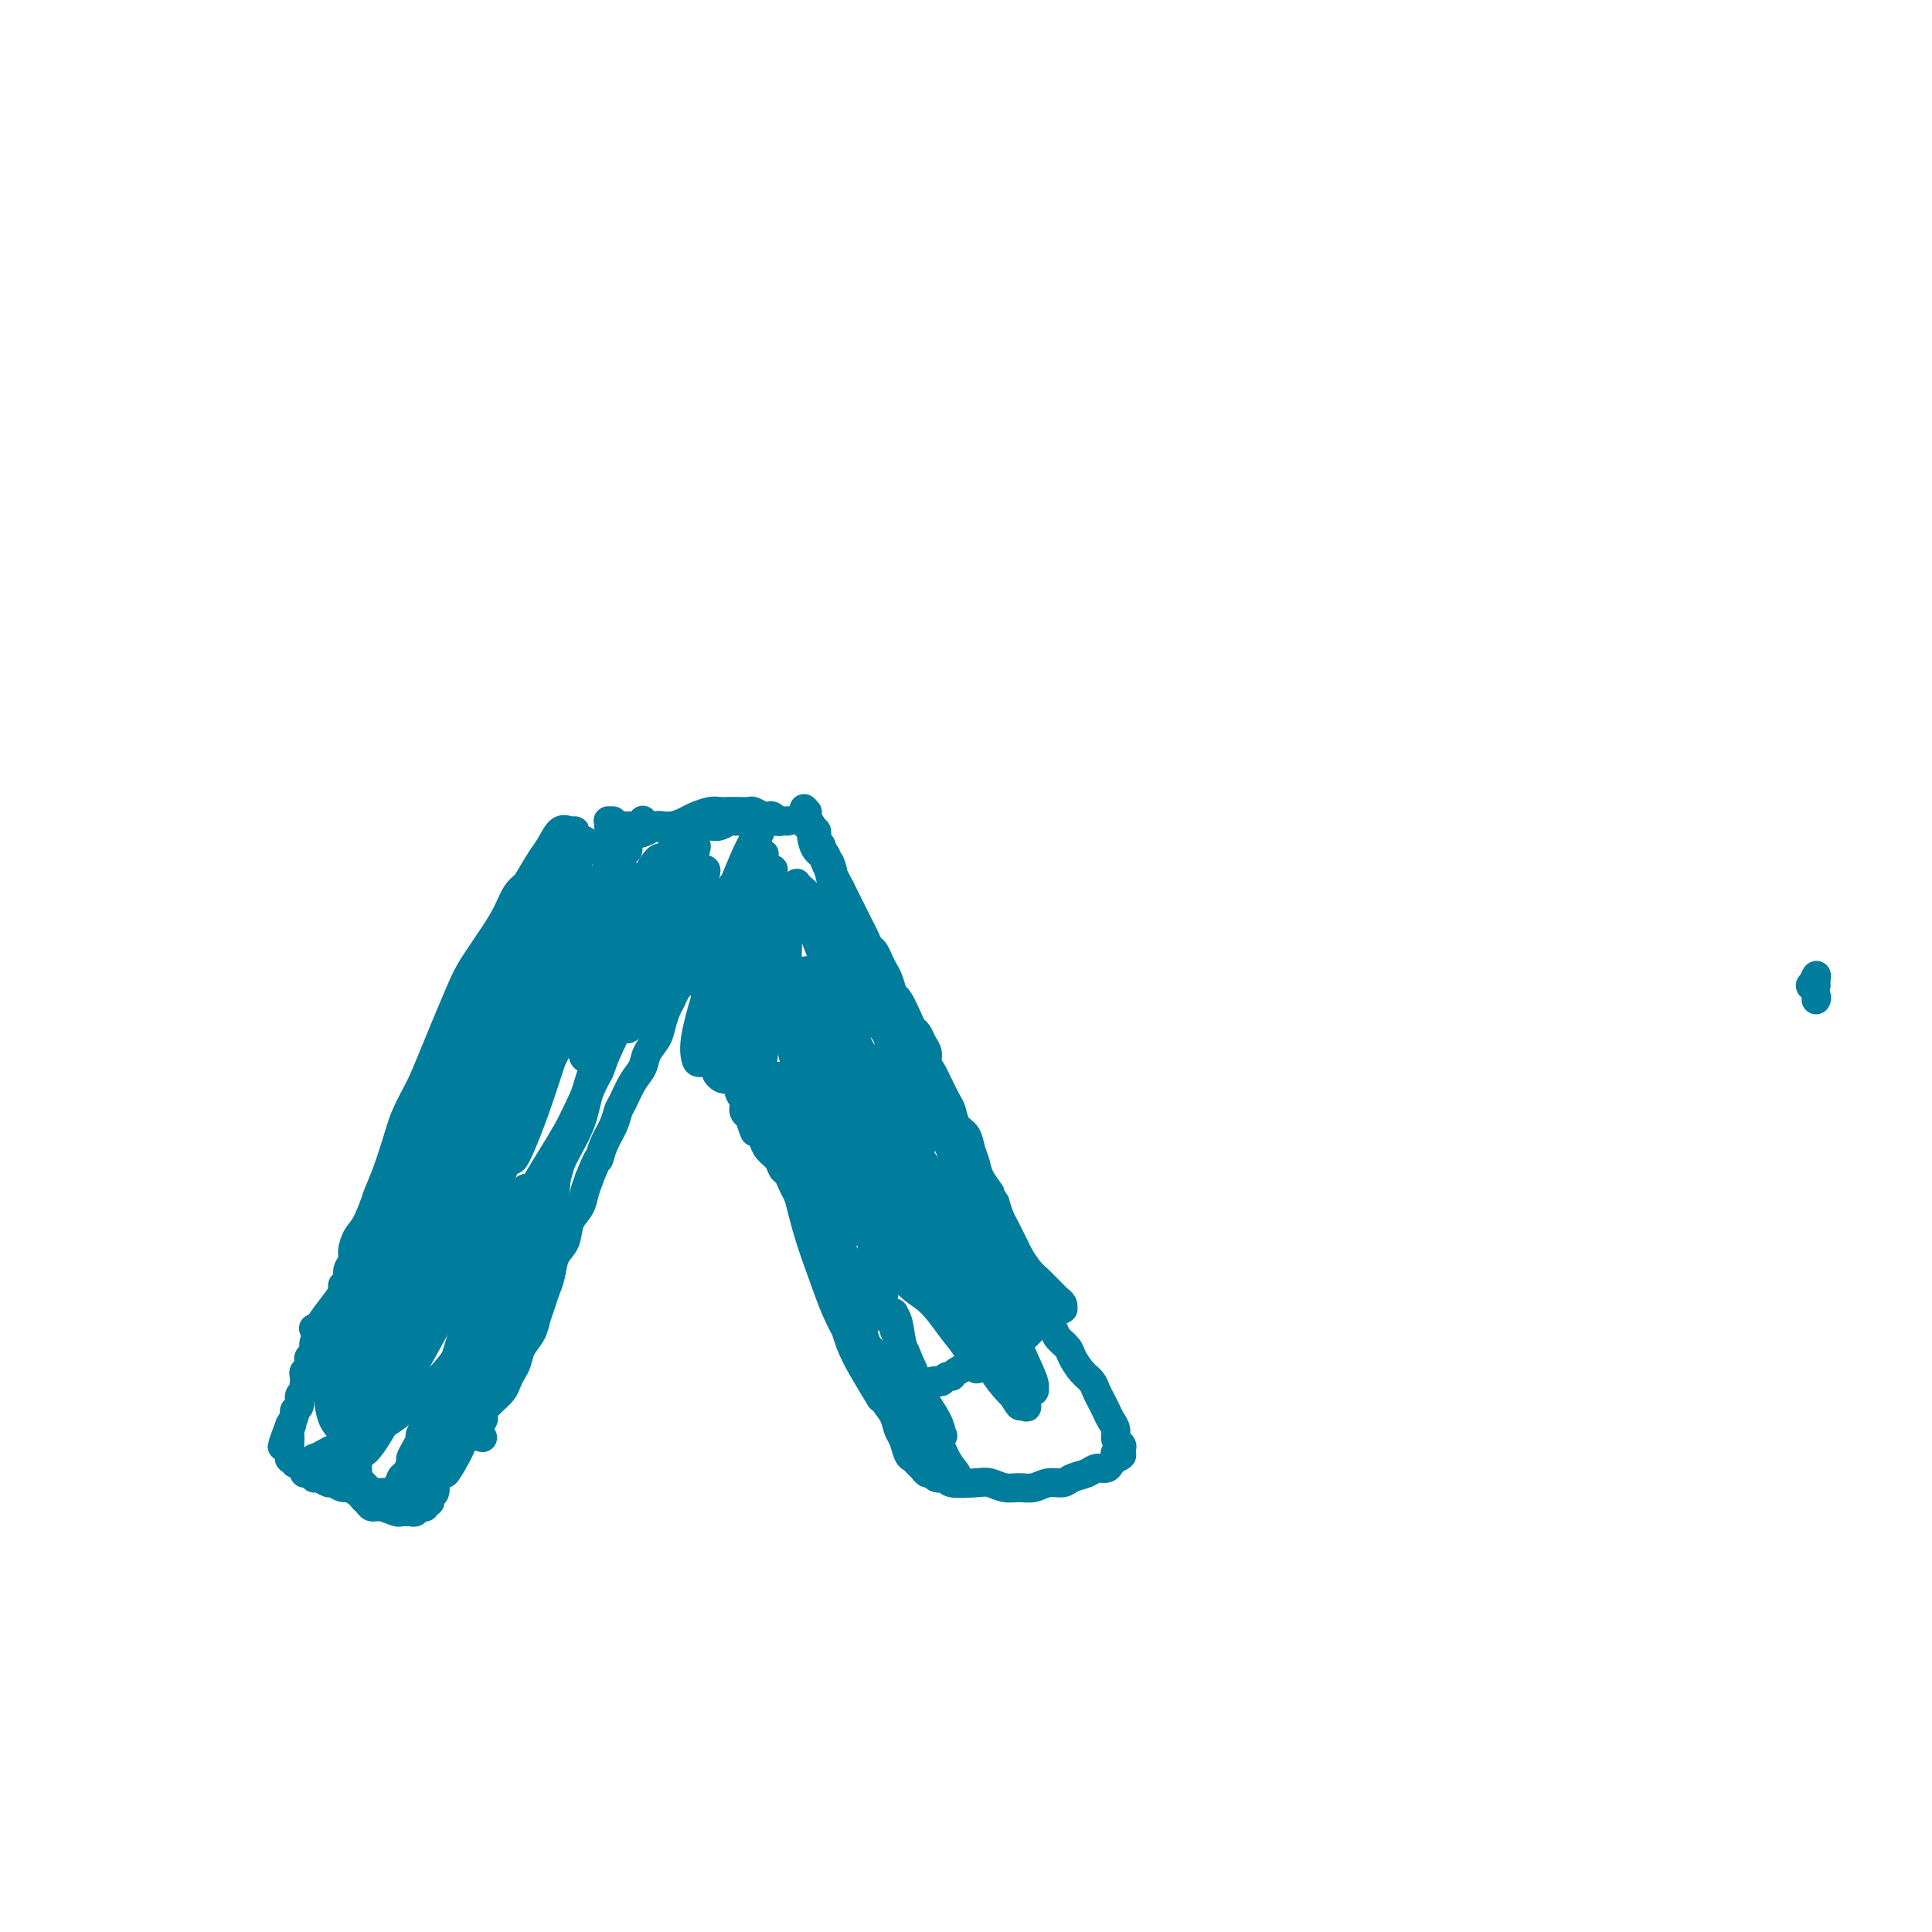 <svg viewBox='0 0 400 400' version='1.1' xmlns='http://www.w3.org/2000/svg' xmlns:xlink='http://www.w3.org/1999/xlink'><g fill='none' stroke='#007C9C' stroke-width='6' stroke-linecap='round' stroke-linejoin='round'><path d='M376,207c0.105,-0.178 0.210,-0.357 0,-1c-0.210,-0.643 -0.736,-1.752 -1,-2c-0.264,-0.248 -0.267,0.364 0,0c0.267,-0.364 0.804,-1.706 1,-2c0.196,-0.294 0.053,0.459 0,1c-0.053,0.541 -0.015,0.869 0,1c0.015,0.131 0.008,0.066 0,0'/><path d='M133,170c-0.002,0.004 -0.004,0.008 0,0c0.004,-0.008 0.012,-0.028 0,0c-0.012,0.028 -0.046,0.105 0,0c0.046,-0.105 0.171,-0.392 0,0c-0.171,0.392 -0.637,1.463 -1,2c-0.363,0.537 -0.623,0.540 -1,1c-0.377,0.460 -0.872,1.376 -1,2c-0.128,0.624 0.110,0.955 0,1c-0.110,0.045 -0.568,-0.195 -1,0c-0.432,0.195 -0.837,0.826 -1,1c-0.163,0.174 -0.085,-0.109 0,0c0.085,0.109 0.178,0.609 0,1c-0.178,0.391 -0.628,0.671 -1,1c-0.372,0.329 -0.665,0.706 -1,1c-0.335,0.294 -0.711,0.504 -1,1c-0.289,0.496 -0.490,1.277 -1,2c-0.510,0.723 -1.329,1.386 -2,2c-0.671,0.614 -1.194,1.178 -2,2c-0.806,0.822 -1.896,1.900 -3,3c-1.104,1.100 -2.221,2.220 -3,3c-0.779,0.780 -1.220,1.219 -2,2c-0.780,0.781 -1.901,1.903 -3,3c-1.099,1.097 -2.177,2.170 -3,3c-0.823,0.830 -1.390,1.419 -2,2c-0.610,0.581 -1.263,1.156 -2,2c-0.737,0.844 -1.560,1.957 -2,3c-0.440,1.043 -0.499,2.014 -1,3c-0.501,0.986 -1.444,1.986 -2,3c-0.556,1.014 -0.727,2.042 -1,3c-0.273,0.958 -0.650,1.845 -1,3c-0.350,1.155 -0.675,2.577 -1,4'/><path d='M94,224c-1.581,3.522 -1.533,2.828 -2,3c-0.467,0.172 -1.449,1.209 -2,2c-0.551,0.791 -0.669,1.335 -1,2c-0.331,0.665 -0.873,1.449 -1,2c-0.127,0.551 0.163,0.868 0,1c-0.163,0.132 -0.778,0.077 -1,0c-0.222,-0.077 -0.049,-0.177 0,0c0.049,0.177 -0.024,0.629 0,1c0.024,0.371 0.146,0.660 0,1c-0.146,0.340 -0.561,0.731 -1,1c-0.439,0.269 -0.902,0.415 -1,1c-0.098,0.585 0.170,1.607 0,2c-0.170,0.393 -0.778,0.157 -1,0c-0.222,-0.157 -0.058,-0.235 0,0c0.058,0.235 0.012,0.783 0,1c-0.012,0.217 0.012,0.102 0,0c-0.012,-0.102 -0.058,-0.190 0,0c0.058,0.190 0.221,0.659 0,1c-0.221,0.341 -0.826,0.553 -1,1c-0.174,0.447 0.084,1.128 0,2c-0.084,0.872 -0.509,1.936 -1,3c-0.491,1.064 -1.049,2.130 -2,4c-0.951,1.870 -2.296,4.545 -3,6c-0.704,1.455 -0.766,1.692 -1,2c-0.234,0.308 -0.640,0.688 -1,1c-0.360,0.312 -0.674,0.556 -1,1c-0.326,0.444 -0.665,1.088 -1,2c-0.335,0.912 -0.667,2.092 -1,3c-0.333,0.908 -0.667,1.545 -1,2c-0.333,0.455 -0.667,0.727 -1,1'/><path d='M70,270c-3.652,7.343 -0.783,2.699 0,1c0.783,-1.699 -0.522,-0.455 -1,0c-0.478,0.455 -0.129,0.121 0,0c0.129,-0.121 0.038,-0.029 0,0c-0.038,0.029 -0.024,-0.006 0,0c0.024,0.006 0.059,0.054 0,0c-0.059,-0.054 -0.212,-0.211 0,0c0.212,0.211 0.789,0.789 1,1c0.211,0.211 0.057,0.057 0,0c-0.057,-0.057 -0.015,-0.015 0,0c0.015,0.015 0.004,0.004 0,0c-0.004,-0.004 -0.002,-0.002 0,0'/><path d='M65,275c0.030,-0.008 0.060,-0.016 0,0c-0.060,0.016 -0.209,0.056 0,0c0.209,-0.056 0.777,-0.208 1,0c0.223,0.208 0.101,0.778 0,1c-0.101,0.222 -0.182,0.097 0,0c0.182,-0.097 0.625,-0.167 1,0c0.375,0.167 0.682,0.569 1,1c0.318,0.431 0.648,0.889 1,1c0.352,0.111 0.727,-0.125 1,0c0.273,0.125 0.444,0.611 1,1c0.556,0.389 1.496,0.682 2,1c0.504,0.318 0.573,0.663 1,1c0.427,0.337 1.213,0.668 2,1c0.787,0.332 1.576,0.666 2,1c0.424,0.334 0.485,0.667 1,1c0.515,0.333 1.486,0.666 2,1c0.514,0.334 0.572,0.668 1,1c0.428,0.332 1.227,0.663 2,1c0.773,0.337 1.520,0.682 2,1c0.480,0.318 0.692,0.611 1,1c0.308,0.389 0.713,0.874 1,1c0.287,0.126 0.458,-0.107 1,0c0.542,0.107 1.456,0.555 2,1c0.544,0.445 0.719,0.889 1,1c0.281,0.111 0.666,-0.110 1,0c0.334,0.110 0.615,0.551 1,1c0.385,0.449 0.874,0.908 1,1c0.126,0.092 -0.111,-0.181 0,0c0.111,0.181 0.568,0.818 1,1c0.432,0.182 0.838,-0.091 1,0c0.162,0.091 0.081,0.545 0,1'/><path d='M97,296c5.177,3.249 2.119,0.870 1,0c-1.119,-0.870 -0.301,-0.233 0,0c0.301,0.233 0.084,0.062 0,0c-0.084,-0.062 -0.037,-0.016 0,0c0.037,0.016 0.063,0.000 0,0c-0.063,-0.000 -0.214,0.015 0,0c0.214,-0.015 0.793,-0.060 1,0c0.207,0.060 0.042,0.223 0,0c-0.042,-0.223 0.041,-0.833 0,-1c-0.041,-0.167 -0.204,0.110 0,0c0.204,-0.110 0.775,-0.606 1,-1c0.225,-0.394 0.106,-0.686 0,-1c-0.106,-0.314 -0.197,-0.650 0,-1c0.197,-0.350 0.683,-0.713 1,-1c0.317,-0.287 0.467,-0.499 1,-1c0.533,-0.501 1.451,-1.292 2,-2c0.549,-0.708 0.728,-1.333 1,-2c0.272,-0.667 0.636,-1.375 1,-2c0.364,-0.625 0.727,-1.167 1,-2c0.273,-0.833 0.454,-1.955 1,-3c0.546,-1.045 1.456,-2.011 2,-3c0.544,-0.989 0.722,-2.001 1,-3c0.278,-0.999 0.656,-1.985 1,-3c0.344,-1.015 0.654,-2.060 1,-3c0.346,-0.940 0.726,-1.774 1,-3c0.274,-1.226 0.440,-2.845 1,-4c0.560,-1.155 1.512,-1.845 2,-3c0.488,-1.155 0.512,-2.773 1,-4c0.488,-1.227 1.439,-2.061 2,-3c0.561,-0.939 0.732,-1.983 1,-3c0.268,-1.017 0.634,-2.009 1,-3'/><path d='M122,244c2.278,-5.728 1.972,-4.047 2,-4c0.028,0.047 0.392,-1.541 1,-3c0.608,-1.459 1.462,-2.788 2,-4c0.538,-1.212 0.759,-2.305 1,-3c0.241,-0.695 0.502,-0.990 1,-2c0.498,-1.010 1.233,-2.735 2,-4c0.767,-1.265 1.568,-2.072 2,-3c0.432,-0.928 0.497,-1.978 1,-3c0.503,-1.022 1.443,-2.016 2,-3c0.557,-0.984 0.730,-1.958 1,-3c0.270,-1.042 0.635,-2.152 1,-3c0.365,-0.848 0.728,-1.432 1,-2c0.272,-0.568 0.451,-1.119 1,-2c0.549,-0.881 1.468,-2.092 2,-3c0.532,-0.908 0.679,-1.511 1,-2c0.321,-0.489 0.818,-0.862 1,-1c0.182,-0.138 0.049,-0.041 0,0c-0.049,0.041 -0.013,0.025 0,0c0.013,-0.025 0.003,-0.059 0,0c-0.003,0.059 -0.001,0.212 0,0c0.001,-0.212 0.000,-0.789 0,-1c-0.000,-0.211 -0.000,-0.057 0,0c0.000,0.057 0.000,0.016 0,0c-0.000,-0.016 -0.000,-0.008 0,0'/><path d='M144,198c3.403,-7.116 0.912,-1.907 0,0c-0.912,1.907 -0.244,0.511 0,0c0.244,-0.511 0.064,-0.139 0,0c-0.064,0.139 -0.014,0.044 0,0c0.014,-0.044 -0.010,-0.037 0,0c0.010,0.037 0.054,0.103 0,0c-0.054,-0.103 -0.207,-0.375 0,0c0.207,0.375 0.773,1.396 1,2c0.227,0.604 0.117,0.791 0,1c-0.117,0.209 -0.239,0.440 0,1c0.239,0.560 0.838,1.449 1,2c0.162,0.551 -0.115,0.762 0,1c0.115,0.238 0.622,0.501 1,1c0.378,0.499 0.627,1.235 1,2c0.373,0.765 0.869,1.560 1,2c0.131,0.440 -0.105,0.527 0,1c0.105,0.473 0.549,1.334 1,2c0.451,0.666 0.910,1.137 1,2c0.090,0.863 -0.187,2.118 0,3c0.187,0.882 0.839,1.391 1,2c0.161,0.609 -0.168,1.319 0,2c0.168,0.681 0.832,1.334 1,2c0.168,0.666 -0.161,1.343 0,2c0.161,0.657 0.813,1.292 1,2c0.187,0.708 -0.089,1.488 0,2c0.089,0.512 0.545,0.756 1,1'/><path d='M155,231c1.882,5.523 1.085,2.830 1,2c-0.085,-0.830 0.540,0.201 1,1c0.460,0.799 0.753,1.365 1,2c0.247,0.635 0.448,1.340 1,2c0.552,0.660 1.456,1.277 2,2c0.544,0.723 0.727,1.552 1,2c0.273,0.448 0.636,0.514 1,1c0.364,0.486 0.727,1.391 1,2c0.273,0.609 0.454,0.922 1,2c0.546,1.078 1.457,2.923 2,4c0.543,1.077 0.719,1.388 1,2c0.281,0.612 0.668,1.525 1,2c0.332,0.475 0.609,0.511 1,1c0.391,0.489 0.897,1.430 1,2c0.103,0.570 -0.198,0.768 0,1c0.198,0.232 0.894,0.497 1,1c0.106,0.503 -0.379,1.244 0,2c0.379,0.756 1.622,1.527 2,2c0.378,0.473 -0.110,0.648 0,1c0.110,0.352 0.818,0.882 1,1c0.182,0.118 -0.161,-0.175 0,0c0.161,0.175 0.827,0.818 1,1c0.173,0.182 -0.146,-0.096 0,0c0.146,0.096 0.757,0.565 1,1c0.243,0.435 0.118,0.835 0,1c-0.118,0.165 -0.227,0.096 0,0c0.227,-0.096 0.792,-0.218 1,0c0.208,0.218 0.059,0.777 0,1c-0.059,0.223 -0.030,0.112 0,0'/><path d='M178,270c3.497,6.256 0.740,2.394 0,1c-0.740,-1.394 0.538,-0.322 1,0c0.462,0.322 0.110,-0.106 0,0c-0.110,0.106 0.023,0.746 0,1c-0.023,0.254 -0.203,0.121 0,0c0.203,-0.121 0.787,-0.231 1,0c0.213,0.231 0.054,0.802 0,1c-0.054,0.198 -0.003,0.021 0,0c0.003,-0.021 -0.041,0.112 0,0c0.041,-0.112 0.166,-0.471 0,-1c-0.166,-0.529 -0.622,-1.230 -1,-2c-0.378,-0.770 -0.678,-1.610 -1,-2c-0.322,-0.390 -0.668,-0.331 -1,-1c-0.332,-0.669 -0.651,-2.068 -1,-3c-0.349,-0.932 -0.727,-1.398 -1,-2c-0.273,-0.602 -0.440,-1.340 -1,-2c-0.560,-0.660 -1.512,-1.243 -2,-2c-0.488,-0.757 -0.511,-1.687 -1,-3c-0.489,-1.313 -1.444,-3.008 -2,-4c-0.556,-0.992 -0.712,-1.280 -1,-2c-0.288,-0.720 -0.707,-1.873 -1,-3c-0.293,-1.127 -0.460,-2.227 -1,-3c-0.540,-0.773 -1.454,-1.217 -2,-2c-0.546,-0.783 -0.724,-1.903 -1,-3c-0.276,-1.097 -0.650,-2.171 -1,-3c-0.350,-0.829 -0.675,-1.415 -1,-2'/><path d='M161,233c-3.122,-6.390 -1.428,-2.866 -1,-2c0.428,0.866 -0.410,-0.927 -1,-2c-0.590,-1.073 -0.931,-1.428 -1,-2c-0.069,-0.572 0.135,-1.362 0,-2c-0.135,-0.638 -0.610,-1.126 -1,-2c-0.390,-0.874 -0.696,-2.135 -1,-3c-0.304,-0.865 -0.606,-1.334 -1,-2c-0.394,-0.666 -0.879,-1.530 -1,-2c-0.121,-0.470 0.121,-0.546 0,-1c-0.121,-0.454 -0.606,-1.286 -1,-2c-0.394,-0.714 -0.698,-1.309 -1,-2c-0.302,-0.691 -0.602,-1.476 -1,-2c-0.398,-0.524 -0.895,-0.785 -1,-1c-0.105,-0.215 0.182,-0.382 0,-1c-0.182,-0.618 -0.832,-1.685 -1,-2c-0.168,-0.315 0.147,0.123 0,0c-0.147,-0.123 -0.756,-0.808 -1,-1c-0.244,-0.192 -0.122,0.107 0,0c0.122,-0.107 0.243,-0.621 0,-1c-0.243,-0.379 -0.849,-0.623 -1,-1c-0.151,-0.377 0.152,-0.886 0,-1c-0.152,-0.114 -0.759,0.167 -1,0c-0.241,-0.167 -0.117,-0.780 0,-1c0.117,-0.220 0.228,-0.045 0,0c-0.228,0.045 -0.793,-0.041 -1,0c-0.207,0.041 -0.055,0.207 0,0c0.055,-0.207 0.015,-0.787 0,-1c-0.015,-0.213 -0.004,-0.057 0,0c0.004,0.057 0.001,0.016 0,0c-0.001,-0.016 -0.001,-0.008 0,0'/><path d='M145,199c-2.702,-5.199 -1.456,-1.198 -1,0c0.456,1.198 0.122,-0.408 0,-1c-0.122,-0.592 -0.034,-0.169 0,0c0.034,0.169 0.013,0.086 0,0c-0.013,-0.086 -0.019,-0.174 0,0c0.019,0.174 0.062,0.611 0,1c-0.062,0.389 -0.228,0.730 0,1c0.228,0.270 0.849,0.468 1,1c0.151,0.532 -0.170,1.397 0,2c0.170,0.603 0.829,0.945 1,2c0.171,1.055 -0.146,2.822 0,4c0.146,1.178 0.756,1.765 1,2c0.244,0.235 0.122,0.117 0,0'/><path d='M175,272c-0.006,-0.117 -0.013,-0.235 0,0c0.013,0.235 0.044,0.822 0,1c-0.044,0.178 -0.163,-0.052 0,0c0.163,0.052 0.607,0.385 1,1c0.393,0.615 0.734,1.512 1,2c0.266,0.488 0.457,0.568 1,1c0.543,0.432 1.437,1.215 2,2c0.563,0.785 0.793,1.570 1,2c0.207,0.430 0.391,0.505 1,1c0.609,0.495 1.644,1.410 2,2c0.356,0.590 0.032,0.856 0,1c-0.032,0.144 0.227,0.165 0,0c-0.227,-0.165 -0.939,-0.516 -1,-1c-0.061,-0.484 0.531,-1.100 0,-2c-0.531,-0.900 -2.185,-2.082 -3,-3c-0.815,-0.918 -0.793,-1.570 -1,-2c-0.207,-0.430 -0.644,-0.637 -1,-1c-0.356,-0.363 -0.631,-0.881 -1,-1c-0.369,-0.119 -0.832,0.163 -1,0c-0.168,-0.163 -0.039,-0.770 0,-1c0.039,-0.230 -0.010,-0.082 0,0c0.010,0.082 0.080,0.099 0,0c-0.080,-0.099 -0.308,-0.314 0,0c0.308,0.314 1.154,1.157 2,2'/><path d='M178,276c0.262,0.428 -0.085,0.500 0,1c0.085,0.500 0.600,1.430 1,2c0.400,0.570 0.686,0.779 1,1c0.314,0.221 0.658,0.454 1,1c0.342,0.546 0.684,1.404 1,2c0.316,0.596 0.607,0.930 1,1c0.393,0.070 0.889,-0.125 1,0c0.111,0.125 -0.163,0.568 0,1c0.163,0.432 0.762,0.852 1,1c0.238,0.148 0.115,0.026 0,0c-0.115,-0.026 -0.223,0.046 0,0c0.223,-0.046 0.776,-0.208 1,0c0.224,0.208 0.119,0.788 0,1c-0.119,0.212 -0.253,0.057 0,0c0.253,-0.057 0.894,-0.016 1,0c0.106,0.016 -0.322,0.005 0,0c0.322,-0.005 1.396,-0.005 2,0c0.604,0.005 0.739,0.015 1,0c0.261,-0.015 0.647,-0.056 1,0c0.353,0.056 0.672,0.207 1,0c0.328,-0.207 0.666,-0.773 1,-1c0.334,-0.227 0.664,-0.115 1,0c0.336,0.115 0.679,0.233 1,0c0.321,-0.233 0.620,-0.818 1,-1c0.380,-0.182 0.839,0.040 1,0c0.161,-0.040 0.022,-0.341 1,-1c0.978,-0.659 3.071,-1.678 4,-2c0.929,-0.322 0.694,0.051 1,0c0.306,-0.051 1.153,-0.525 2,-1'/><path d='M205,281c2.897,-1.091 2.138,-0.817 2,-1c-0.138,-0.183 0.344,-0.823 1,-1c0.656,-0.177 1.485,0.107 2,0c0.515,-0.107 0.715,-0.607 1,-1c0.285,-0.393 0.654,-0.679 1,-1c0.346,-0.321 0.670,-0.677 1,-1c0.330,-0.323 0.667,-0.612 1,-1c0.333,-0.388 0.663,-0.873 1,-1c0.337,-0.127 0.683,0.106 1,0c0.317,-0.106 0.606,-0.550 1,-1c0.394,-0.450 0.894,-0.905 1,-1c0.106,-0.095 -0.182,0.171 0,0c0.182,-0.171 0.833,-0.777 1,-1c0.167,-0.223 -0.151,-0.063 0,0c0.151,0.063 0.769,0.028 1,0c0.231,-0.028 0.073,-0.049 0,0c-0.073,0.049 -0.061,0.168 0,0c0.061,-0.168 0.171,-0.622 0,-1c-0.171,-0.378 -0.622,-0.678 -1,-1c-0.378,-0.322 -0.681,-0.666 -1,-1c-0.319,-0.334 -0.652,-0.660 -1,-1c-0.348,-0.340 -0.709,-0.696 -1,-1c-0.291,-0.304 -0.512,-0.557 -1,-1c-0.488,-0.443 -1.244,-1.078 -2,-2c-0.756,-0.922 -1.512,-2.133 -2,-3c-0.488,-0.867 -0.708,-1.390 -1,-2c-0.292,-0.610 -0.656,-1.308 -1,-2c-0.344,-0.692 -0.670,-1.379 -1,-2c-0.330,-0.621 -0.666,-1.178 -1,-2c-0.334,-0.822 -0.667,-1.911 -1,-3'/><path d='M206,249c-2.283,-3.558 -0.992,-1.955 -1,-2c-0.008,-0.045 -1.315,-1.740 -2,-3c-0.685,-1.260 -0.747,-2.084 -1,-3c-0.253,-0.916 -0.698,-1.922 -1,-3c-0.302,-1.078 -0.462,-2.228 -1,-3c-0.538,-0.772 -1.454,-1.165 -2,-2c-0.546,-0.835 -0.723,-2.110 -1,-3c-0.277,-0.890 -0.652,-1.393 -1,-2c-0.348,-0.607 -0.667,-1.317 -1,-2c-0.333,-0.683 -0.681,-1.337 -1,-2c-0.319,-0.663 -0.610,-1.333 -1,-2c-0.390,-0.667 -0.878,-1.330 -1,-2c-0.122,-0.670 0.123,-1.346 0,-2c-0.123,-0.654 -0.614,-1.286 -1,-2c-0.386,-0.714 -0.667,-1.509 -1,-2c-0.333,-0.491 -0.719,-0.677 -1,-1c-0.281,-0.323 -0.456,-0.782 -1,-2c-0.544,-1.218 -1.455,-3.194 -2,-4c-0.545,-0.806 -0.723,-0.444 -1,-1c-0.277,-0.556 -0.651,-2.032 -1,-3c-0.349,-0.968 -0.671,-1.428 -1,-2c-0.329,-0.572 -0.666,-1.255 -1,-2c-0.334,-0.745 -0.667,-1.550 -1,-2c-0.333,-0.450 -0.667,-0.543 -1,-1c-0.333,-0.457 -0.667,-1.277 -1,-2c-0.333,-0.723 -0.667,-1.348 -1,-2c-0.333,-0.652 -0.667,-1.329 -1,-2c-0.333,-0.671 -0.667,-1.334 -1,-2c-0.333,-0.666 -0.667,-1.333 -1,-2c-0.333,-0.667 -0.667,-1.333 -1,-2'/><path d='M174,184c-5.419,-10.631 -2.968,-4.708 -2,-3c0.968,1.708 0.452,-0.800 0,-2c-0.452,-1.200 -0.839,-1.091 -1,-1c-0.161,0.091 -0.095,0.165 0,0c0.095,-0.165 0.218,-0.569 0,-1c-0.218,-0.431 -0.776,-0.890 -1,-1c-0.224,-0.110 -0.112,0.128 0,0c0.112,-0.128 0.226,-0.622 0,-1c-0.226,-0.378 -0.792,-0.641 -1,-1c-0.208,-0.359 -0.060,-0.814 0,-1c0.060,-0.186 0.030,-0.102 0,0c-0.030,0.102 -0.061,0.224 0,0c0.061,-0.224 0.212,-0.792 0,-1c-0.212,-0.208 -0.789,-0.056 -1,0c-0.211,0.056 -0.057,0.016 0,0c0.057,-0.016 0.015,-0.008 0,0c-0.015,0.008 -0.004,0.016 0,0c0.004,-0.016 0.002,-0.057 0,0c-0.002,0.057 -0.004,0.212 0,0c0.004,-0.212 0.015,-0.793 0,-1c-0.015,-0.207 -0.057,-0.042 0,0c0.057,0.042 0.211,-0.040 0,0c-0.211,0.040 -0.789,0.203 -1,0c-0.211,-0.203 -0.057,-0.772 0,-1c0.057,-0.228 0.015,-0.113 0,0c-0.015,0.113 -0.004,0.226 0,0c0.004,-0.226 0.001,-0.792 0,-1c-0.001,-0.208 -0.000,-0.060 0,0c0.000,0.060 0.000,0.030 0,0'/><path d='M167,169c-1.087,-2.538 -0.306,-1.383 0,-1c0.306,0.383 0.136,-0.007 0,0c-0.136,0.007 -0.240,0.409 0,1c0.240,0.591 0.823,1.371 1,2c0.177,0.629 -0.052,1.109 0,2c0.052,0.891 0.385,2.194 1,3c0.615,0.806 1.512,1.115 2,2c0.488,0.885 0.568,2.348 1,4c0.432,1.652 1.215,3.495 2,5c0.785,1.505 1.572,2.671 2,4c0.428,1.329 0.496,2.820 1,4c0.504,1.180 1.444,2.049 2,3c0.556,0.951 0.726,1.984 1,3c0.274,1.016 0.650,2.015 1,3c0.350,0.985 0.672,1.955 1,3c0.328,1.045 0.661,2.163 1,3c0.339,0.837 0.682,1.393 1,3c0.318,1.607 0.610,4.266 1,6c0.390,1.734 0.879,2.543 1,3c0.121,0.457 -0.126,0.561 0,1c0.126,0.439 0.626,1.213 1,2c0.374,0.787 0.622,1.587 1,2c0.378,0.413 0.885,0.441 1,1c0.115,0.559 -0.161,1.651 0,2c0.161,0.349 0.760,-0.043 1,0c0.240,0.043 0.120,0.522 0,1'/><path d='M190,231c3.560,9.655 0.958,2.792 0,0c-0.958,-2.792 -0.274,-1.512 0,-1c0.274,0.512 0.137,0.256 0,0'/><path d='M126,171c0.002,-0.031 0.005,-0.062 0,0c-0.005,0.062 -0.016,0.217 0,0c0.016,-0.217 0.059,-0.804 0,-1c-0.059,-0.196 -0.220,0.000 0,0c0.220,-0.000 0.822,-0.196 1,0c0.178,0.196 -0.069,0.785 0,1c0.069,0.215 0.455,0.058 1,0c0.545,-0.058 1.249,-0.017 2,0c0.751,0.017 1.548,0.008 2,0c0.452,-0.008 0.557,-0.016 1,0c0.443,0.016 1.222,0.057 2,0c0.778,-0.057 1.556,-0.210 2,0c0.444,0.210 0.556,0.785 1,1c0.444,0.215 1.221,0.071 2,0c0.779,-0.071 1.559,-0.071 2,0c0.441,0.071 0.542,0.211 1,0c0.458,-0.211 1.273,-0.775 2,-1c0.727,-0.225 1.364,-0.113 2,0c0.636,0.113 1.270,0.226 2,0c0.730,-0.226 1.558,-0.793 2,-1c0.442,-0.207 0.500,-0.056 1,0c0.500,0.056 1.443,0.015 2,0c0.557,-0.015 0.728,-0.004 1,0c0.272,0.004 0.646,0.001 1,0c0.354,-0.001 0.687,-0.000 1,0c0.313,0.000 0.605,0.000 1,0c0.395,-0.000 0.894,-0.000 1,0c0.106,0.000 -0.182,0.000 0,0c0.182,-0.000 0.832,-0.000 1,0c0.168,0.000 -0.147,0.000 0,0c0.147,-0.000 0.756,-0.000 1,0c0.244,0.000 0.122,0.000 0,0'/><path d='M161,170c5.349,-0.155 1.223,-0.041 0,0c-1.223,0.041 0.457,0.011 1,0c0.543,-0.011 -0.051,-0.003 0,0c0.051,0.003 0.745,0.001 1,0c0.255,-0.001 0.069,-0.000 0,0c-0.069,0.000 -0.021,-0.000 0,0c0.021,0.000 0.017,0.001 0,0c-0.017,-0.001 -0.046,-0.004 0,0c0.046,0.004 0.167,0.015 0,0c-0.167,-0.015 -0.621,-0.056 -1,0c-0.379,0.056 -0.683,0.207 -1,0c-0.317,-0.207 -0.647,-0.774 -1,-1c-0.353,-0.226 -0.727,-0.113 -1,0c-0.273,0.113 -0.443,0.226 -1,0c-0.557,-0.226 -1.500,-0.793 -2,-1c-0.500,-0.207 -0.555,-0.056 -1,0c-0.445,0.056 -1.278,0.018 -2,0c-0.722,-0.018 -1.333,-0.016 -2,0c-0.667,0.016 -1.389,0.047 -2,0c-0.611,-0.047 -1.112,-0.171 -2,0c-0.888,0.171 -2.163,0.638 -3,1c-0.837,0.362 -1.235,0.621 -2,1c-0.765,0.379 -1.896,0.879 -3,1c-1.104,0.121 -2.180,-0.136 -3,0c-0.820,0.136 -1.383,0.663 -2,1c-0.617,0.337 -1.289,0.482 -3,1c-1.711,0.518 -4.461,1.409 -6,2c-1.539,0.591 -1.868,0.883 -2,1c-0.132,0.117 -0.066,0.058 0,0'/><path d='M89,246c0.206,-0.262 0.413,-0.524 0,0c-0.413,0.524 -1.445,1.833 1,-2c2.445,-3.833 8.367,-12.808 12,-18c3.633,-5.192 4.976,-6.600 8,-11c3.024,-4.400 7.729,-11.791 10,-15c2.271,-3.209 2.108,-2.237 2,-2c-0.108,0.237 -0.159,-0.261 0,0c0.159,0.261 0.530,1.283 0,3c-0.530,1.717 -1.960,4.131 -3,6c-1.040,1.869 -1.692,3.195 -3,7c-1.308,3.805 -3.274,10.090 -5,15c-1.726,4.910 -3.211,8.446 -4,10c-0.789,1.554 -0.880,1.126 -1,1c-0.120,-0.126 -0.269,0.051 0,-1c0.269,-1.051 0.954,-3.330 2,-6c1.046,-2.670 2.452,-5.731 4,-9c1.548,-3.269 3.238,-6.746 5,-10c1.762,-3.254 3.595,-6.284 5,-9c1.405,-2.716 2.383,-5.118 3,-7c0.617,-1.882 0.875,-3.246 1,-4c0.125,-0.754 0.117,-0.900 0,-1c-0.117,-0.100 -0.343,-0.153 -1,0c-0.657,0.153 -1.745,0.513 -3,2c-1.255,1.487 -2.677,4.099 -4,6c-1.323,1.901 -2.549,3.089 -5,7c-2.451,3.911 -6.129,10.546 -8,14c-1.871,3.454 -1.936,3.727 -2,4'/><path d='M103,226c-3.013,5.028 -1.044,2.098 0,1c1.044,-1.098 1.164,-0.364 2,-1c0.836,-0.636 2.387,-2.641 4,-5c1.613,-2.359 3.287,-5.072 5,-8c1.713,-2.928 3.465,-6.070 5,-9c1.535,-2.930 2.853,-5.646 4,-8c1.147,-2.354 2.124,-4.345 3,-6c0.876,-1.655 1.651,-2.974 2,-4c0.349,-1.026 0.271,-1.760 0,-2c-0.271,-0.240 -0.735,0.013 -1,0c-0.265,-0.013 -0.329,-0.293 -1,0c-0.671,0.293 -1.948,1.161 -3,2c-1.052,0.839 -1.880,1.651 -3,3c-1.120,1.349 -2.532,3.235 -4,5c-1.468,1.765 -2.994,3.408 -4,5c-1.006,1.592 -1.494,3.131 -2,4c-0.506,0.869 -1.031,1.066 -1,1c0.031,-0.066 0.618,-0.397 1,-1c0.382,-0.603 0.560,-1.478 1,-3c0.440,-1.522 1.141,-3.692 2,-6c0.859,-2.308 1.877,-4.752 3,-7c1.123,-2.248 2.353,-4.298 3,-6c0.647,-1.702 0.711,-3.057 1,-4c0.289,-0.943 0.803,-1.474 1,-2c0.197,-0.526 0.078,-1.049 0,-1c-0.078,0.049 -0.115,0.668 0,1c0.115,0.332 0.381,0.378 0,1c-0.381,0.622 -1.410,1.821 -2,3c-0.590,1.179 -0.740,2.337 -1,3c-0.260,0.663 -0.630,0.832 -1,1'/><path d='M117,183c-1.705,2.878 -3.968,5.574 -5,7c-1.032,1.426 -0.834,1.580 -1,2c-0.166,0.420 -0.698,1.104 -1,1c-0.302,-0.104 -0.376,-0.995 0,-2c0.376,-1.005 1.201,-2.124 2,-4c0.799,-1.876 1.573,-4.508 2,-6c0.427,-1.492 0.507,-1.845 1,-3c0.493,-1.155 1.399,-3.111 2,-4c0.601,-0.889 0.898,-0.712 1,-1c0.102,-0.288 0.010,-1.043 0,-1c-0.010,0.043 0.061,0.883 0,2c-0.061,1.117 -0.254,2.511 -1,4c-0.746,1.489 -2.045,3.073 -3,5c-0.955,1.927 -1.567,4.196 -2,6c-0.433,1.804 -0.689,3.142 -1,4c-0.311,0.858 -0.679,1.237 -1,2c-0.321,0.763 -0.595,1.909 0,1c0.595,-0.909 2.058,-3.872 3,-6c0.942,-2.128 1.363,-3.422 2,-5c0.637,-1.578 1.489,-3.441 2,-5c0.511,-1.559 0.681,-2.812 1,-4c0.319,-1.188 0.787,-2.309 1,-3c0.213,-0.691 0.171,-0.952 0,-1c-0.171,-0.048 -0.471,0.117 -1,0c-0.529,-0.117 -1.286,-0.516 -2,0c-0.714,0.516 -1.385,1.947 -2,3c-0.615,1.053 -1.176,1.730 -2,3c-0.824,1.270 -1.912,3.135 -3,5'/><path d='M109,183c-1.694,2.530 -2.431,3.354 -3,5c-0.569,1.646 -0.972,4.114 -2,6c-1.028,1.886 -2.682,3.188 -4,5c-1.318,1.812 -2.301,4.132 -3,6c-0.699,1.868 -1.113,3.285 -2,5c-0.887,1.715 -2.246,3.728 -3,5c-0.754,1.272 -0.901,1.802 -1,2c-0.099,0.198 -0.148,0.064 0,0c0.148,-0.064 0.495,-0.058 1,-1c0.505,-0.942 1.169,-2.831 2,-5c0.831,-2.169 1.828,-4.619 3,-7c1.172,-2.381 2.519,-4.694 4,-7c1.481,-2.306 3.095,-4.604 4,-6c0.905,-1.396 1.101,-1.892 2,-3c0.899,-1.108 2.502,-2.830 3,-4c0.498,-1.170 -0.107,-1.787 0,-2c0.107,-0.213 0.927,-0.021 1,0c0.073,0.021 -0.601,-0.128 -1,0c-0.399,0.128 -0.523,0.533 -1,1c-0.477,0.467 -1.308,0.995 -2,2c-0.692,1.005 -1.246,2.487 -2,4c-0.754,1.513 -1.710,3.057 -3,5c-1.290,1.943 -2.916,4.286 -4,6c-1.084,1.714 -1.627,2.799 -3,6c-1.373,3.201 -3.575,8.518 -5,12c-1.425,3.482 -2.073,5.129 -3,7c-0.927,1.871 -2.134,3.965 -3,6c-0.866,2.035 -1.390,4.010 -2,6c-0.610,1.990 -1.305,3.995 -2,6'/><path d='M80,243c-2.680,6.591 -1.880,4.567 -2,5c-0.120,0.433 -1.161,3.323 -2,5c-0.839,1.677 -1.478,2.141 -2,3c-0.522,0.859 -0.928,2.114 -1,3c-0.072,0.886 0.191,1.403 0,2c-0.191,0.597 -0.837,1.274 -1,2c-0.163,0.726 0.156,1.500 0,2c-0.156,0.500 -0.788,0.726 -1,1c-0.212,0.274 -0.003,0.598 0,1c0.003,0.402 -0.199,0.884 -1,2c-0.801,1.116 -2.199,2.866 -3,4c-0.801,1.134 -1.003,1.652 -1,2c0.003,0.348 0.211,0.527 0,1c-0.211,0.473 -0.841,1.240 -1,2c-0.159,0.760 0.155,1.514 0,2c-0.155,0.486 -0.777,0.704 -1,1c-0.223,0.296 -0.046,0.671 0,1c0.046,0.329 -0.040,0.613 0,1c0.040,0.387 0.207,0.877 0,1c-0.207,0.123 -0.786,-0.122 -1,0c-0.214,0.122 -0.061,0.609 0,1c0.061,0.391 0.032,0.686 0,1c-0.032,0.314 -0.065,0.648 0,1c0.065,0.352 0.228,0.724 0,1c-0.228,0.276 -0.848,0.458 -1,1c-0.152,0.542 0.166,1.444 0,2c-0.166,0.556 -0.814,0.765 -1,1c-0.186,0.235 0.090,0.496 0,1c-0.090,0.504 -0.545,1.252 -1,2'/><path d='M60,295c-3.094,8.280 -0.829,2.979 0,1c0.829,-1.979 0.222,-0.636 0,0c-0.222,0.636 -0.060,0.567 0,1c0.060,0.433 0.016,1.369 0,2c-0.016,0.631 -0.004,0.957 0,1c0.004,0.043 0.001,-0.199 0,0c-0.001,0.199 -0.000,0.838 0,1c0.000,0.162 -0.001,-0.153 0,0c0.001,0.153 0.004,0.773 0,1c-0.004,0.227 -0.015,0.060 0,0c0.015,-0.060 0.056,-0.012 0,0c-0.056,0.012 -0.208,-0.012 0,0c0.208,0.012 0.778,0.058 1,0c0.222,-0.058 0.097,-0.222 0,0c-0.097,0.222 -0.167,0.829 0,1c0.167,0.171 0.570,-0.094 1,0c0.430,0.094 0.888,0.546 1,1c0.112,0.454 -0.121,0.910 0,1c0.121,0.090 0.595,-0.187 1,0c0.405,0.187 0.741,0.839 1,1c0.259,0.161 0.441,-0.168 1,0c0.559,0.168 1.497,0.834 2,1c0.503,0.166 0.573,-0.167 1,0c0.427,0.167 1.213,0.833 2,1c0.787,0.167 1.576,-0.165 2,0c0.424,0.165 0.485,0.828 1,1c0.515,0.172 1.486,-0.147 2,0c0.514,0.147 0.571,0.761 1,1c0.429,0.239 1.231,0.103 2,0c0.769,-0.103 1.505,-0.172 2,0c0.495,0.172 0.747,0.586 1,1'/><path d='M82,311c2.730,0.774 1.056,0.209 1,0c-0.056,-0.209 1.505,-0.062 2,0c0.495,0.062 -0.074,0.038 0,0c0.074,-0.038 0.793,-0.089 1,0c0.207,0.089 -0.099,0.318 0,0c0.099,-0.318 0.604,-1.183 1,-2c0.396,-0.817 0.683,-1.585 1,-2c0.317,-0.415 0.662,-0.478 1,-1c0.338,-0.522 0.668,-1.505 1,-2c0.332,-0.495 0.666,-0.503 1,-1c0.334,-0.497 0.667,-1.483 1,-2c0.333,-0.517 0.667,-0.565 1,-1c0.333,-0.435 0.667,-1.257 1,-2c0.333,-0.743 0.667,-1.405 1,-2c0.333,-0.595 0.667,-1.121 1,-2c0.333,-0.879 0.667,-2.110 1,-3c0.333,-0.890 0.666,-1.438 1,-2c0.334,-0.562 0.671,-1.140 1,-2c0.329,-0.860 0.651,-2.004 1,-3c0.349,-0.996 0.727,-1.843 1,-3c0.273,-1.157 0.443,-2.623 1,-4c0.557,-1.377 1.501,-2.665 2,-4c0.499,-1.335 0.552,-2.716 1,-4c0.448,-1.284 1.290,-2.471 2,-4c0.710,-1.529 1.290,-3.398 2,-5c0.710,-1.602 1.552,-2.935 2,-4c0.448,-1.065 0.501,-1.860 1,-3c0.499,-1.140 1.443,-2.625 2,-4c0.557,-1.375 0.727,-2.639 1,-4c0.273,-1.361 0.649,-2.817 1,-4c0.351,-1.183 0.675,-2.091 1,-3'/><path d='M117,238c3.757,-10.108 2.148,-6.378 2,-6c-0.148,0.378 1.163,-2.597 2,-5c0.837,-2.403 1.198,-4.234 2,-6c0.802,-1.766 2.043,-3.468 3,-5c0.957,-1.532 1.630,-2.893 2,-4c0.370,-1.107 0.439,-1.958 1,-3c0.561,-1.042 1.616,-2.275 2,-3c0.384,-0.725 0.098,-0.944 0,-1c-0.098,-0.056 -0.006,0.049 0,0c0.006,-0.049 -0.073,-0.252 0,0c0.073,0.252 0.299,0.959 0,2c-0.299,1.041 -1.125,2.417 -2,4c-0.875,1.583 -1.801,3.372 -3,6c-1.199,2.628 -2.670,6.093 -4,9c-1.330,2.907 -2.519,5.254 -4,8c-1.481,2.746 -3.254,5.890 -5,9c-1.746,3.110 -3.466,6.186 -5,9c-1.534,2.814 -2.883,5.367 -4,8c-1.117,2.633 -2.002,5.347 -3,8c-0.998,2.653 -2.110,5.246 -3,7c-0.890,1.754 -1.560,2.667 -2,4c-0.440,1.333 -0.651,3.084 -1,4c-0.349,0.916 -0.837,0.996 -1,1c-0.163,0.004 -0.003,-0.070 0,0c0.003,0.070 -0.152,0.282 0,0c0.152,-0.282 0.610,-1.059 1,-2c0.390,-0.941 0.713,-2.046 1,-3c0.287,-0.954 0.539,-1.757 1,-3c0.461,-1.243 1.132,-2.927 2,-5c0.868,-2.073 1.934,-4.537 3,-7'/><path d='M102,264c1.769,-4.505 2.691,-6.268 4,-9c1.309,-2.732 3.006,-6.435 5,-10c1.994,-3.565 4.285,-6.993 6,-10c1.715,-3.007 2.852,-5.593 4,-8c1.148,-2.407 2.305,-4.636 3,-6c0.695,-1.364 0.926,-1.862 1,-2c0.074,-0.138 -0.009,0.085 0,0c0.009,-0.085 0.109,-0.476 0,0c-0.109,0.476 -0.426,1.821 -1,3c-0.574,1.179 -1.404,2.194 -2,4c-0.596,1.806 -0.957,4.405 -2,7c-1.043,2.595 -2.768,5.186 -4,8c-1.232,2.814 -1.972,5.851 -3,9c-1.028,3.149 -2.345,6.410 -4,10c-1.655,3.590 -3.649,7.511 -5,11c-1.351,3.489 -2.061,6.548 -3,9c-0.939,2.452 -2.109,4.298 -3,6c-0.891,1.702 -1.504,3.260 -2,4c-0.496,0.740 -0.874,0.661 -1,1c-0.126,0.339 -0.000,1.094 0,0c0.000,-1.094 -0.125,-4.037 0,-6c0.125,-1.963 0.499,-2.945 1,-5c0.501,-2.055 1.128,-5.184 2,-8c0.872,-2.816 1.988,-5.319 3,-8c1.012,-2.681 1.918,-5.539 3,-8c1.082,-2.461 2.340,-4.524 3,-6c0.660,-1.476 0.723,-2.365 1,-3c0.277,-0.635 0.767,-1.017 1,-1c0.233,0.017 0.209,0.433 0,1c-0.209,0.567 -0.605,1.283 -1,2'/><path d='M108,249c1.193,-2.653 -0.825,2.213 -2,5c-1.175,2.787 -1.508,3.495 -2,5c-0.492,1.505 -1.144,3.808 -2,6c-0.856,2.192 -1.916,4.272 -3,6c-1.084,1.728 -2.192,3.105 -3,5c-0.808,1.895 -1.315,4.307 -2,6c-0.685,1.693 -1.546,2.667 -2,4c-0.454,1.333 -0.499,3.025 -1,4c-0.501,0.975 -1.457,1.234 -2,2c-0.543,0.766 -0.671,2.041 -1,3c-0.329,0.959 -0.858,1.604 -1,2c-0.142,0.396 0.103,0.544 0,1c-0.103,0.456 -0.553,1.220 -1,2c-0.447,0.780 -0.892,1.574 -1,2c-0.108,0.426 0.121,0.482 0,1c-0.121,0.518 -0.592,1.498 -1,2c-0.408,0.502 -0.754,0.527 -1,1c-0.246,0.473 -0.391,1.395 -1,2c-0.609,0.605 -1.683,0.894 -2,1c-0.317,0.106 0.121,0.028 0,0c-0.121,-0.028 -0.802,-0.006 -1,0c-0.198,0.006 0.087,-0.002 0,0c-0.087,0.002 -0.544,0.015 -1,0c-0.456,-0.015 -0.909,-0.059 -1,0c-0.091,0.059 0.182,0.222 0,0c-0.182,-0.222 -0.818,-0.829 -1,-1c-0.182,-0.171 0.091,0.094 0,0c-0.091,-0.094 -0.545,-0.547 -1,-1'/><path d='M75,307c-0.858,-0.325 -1.003,-0.139 -1,0c0.003,0.139 0.156,0.229 0,0c-0.156,-0.229 -0.619,-0.778 -1,-1c-0.381,-0.222 -0.680,-0.116 -1,0c-0.320,0.116 -0.663,0.242 -1,0c-0.337,-0.242 -0.669,-0.853 -1,-1c-0.331,-0.147 -0.662,0.171 -1,0c-0.338,-0.171 -0.683,-0.831 -1,-1c-0.317,-0.169 -0.607,0.152 -1,0c-0.393,-0.152 -0.890,-0.776 -1,-1c-0.110,-0.224 0.167,-0.046 0,0c-0.167,0.046 -0.777,-0.040 -1,0c-0.223,0.040 -0.060,0.207 0,0c0.060,-0.207 0.016,-0.788 0,-1c-0.016,-0.212 -0.004,-0.057 0,0c0.004,0.057 0.002,0.015 0,0c-0.002,-0.015 -0.002,-0.003 0,0c0.002,0.003 0.007,-0.002 0,0c-0.007,0.002 -0.025,0.011 0,0c0.025,-0.011 0.092,-0.044 0,0c-0.092,0.044 -0.343,0.164 0,0c0.343,-0.164 1.280,-0.613 2,-1c0.720,-0.387 1.221,-0.712 2,-1c0.779,-0.288 1.834,-0.538 3,-1c1.166,-0.462 2.442,-1.137 4,-2c1.558,-0.863 3.398,-1.914 5,-3c1.602,-1.086 2.965,-2.209 5,-4c2.035,-1.791 4.740,-4.251 7,-7c2.260,-2.749 4.074,-5.785 6,-9c1.926,-3.215 3.963,-6.607 6,-10'/><path d='M105,264c3.922,-5.906 4.228,-7.671 5,-10c0.772,-2.329 2.011,-5.223 3,-7c0.989,-1.777 1.727,-2.437 2,-3c0.273,-0.563 0.081,-1.028 0,-1c-0.081,0.028 -0.051,0.549 0,1c0.051,0.451 0.124,0.830 0,2c-0.124,1.170 -0.444,3.129 -1,5c-0.556,1.871 -1.349,3.654 -2,6c-0.651,2.346 -1.162,5.254 -2,8c-0.838,2.746 -2.004,5.331 -3,8c-0.996,2.669 -1.822,5.423 -3,8c-1.178,2.577 -2.708,4.977 -4,7c-1.292,2.023 -2.348,3.670 -3,5c-0.652,1.330 -0.902,2.344 -1,3c-0.098,0.656 -0.046,0.954 0,1c0.046,0.046 0.084,-0.160 0,-1c-0.084,-0.840 -0.292,-2.316 0,-4c0.292,-1.684 1.083,-3.578 2,-6c0.917,-2.422 1.958,-5.371 3,-8c1.042,-2.629 2.084,-4.936 3,-7c0.916,-2.064 1.707,-3.885 2,-5c0.293,-1.115 0.087,-1.526 0,-2c-0.087,-0.474 -0.055,-1.013 0,-1c0.055,0.013 0.132,0.579 0,1c-0.132,0.421 -0.472,0.699 -1,2c-0.528,1.301 -1.244,3.625 -2,5c-0.756,1.375 -1.551,1.802 -2,3c-0.449,1.198 -0.553,3.166 -1,5c-0.447,1.834 -1.236,3.532 -2,5c-0.764,1.468 -1.504,2.705 -2,4c-0.496,1.295 -0.748,2.647 -1,4'/><path d='M95,292c-1.928,4.955 -1.250,2.841 -1,2c0.250,-0.841 0.070,-0.409 0,0c-0.070,0.409 -0.031,0.794 0,1c0.031,0.206 0.052,0.232 0,0c-0.052,-0.232 -0.179,-0.723 0,-1c0.179,-0.277 0.665,-0.341 1,-1c0.335,-0.659 0.520,-1.915 1,-3c0.480,-1.085 1.254,-2.001 2,-3c0.746,-0.999 1.465,-2.081 2,-3c0.535,-0.919 0.888,-1.674 1,-2c0.112,-0.326 -0.016,-0.223 0,0c0.016,0.223 0.175,0.567 0,1c-0.175,0.433 -0.684,0.957 -1,2c-0.316,1.043 -0.438,2.606 -1,4c-0.562,1.394 -1.563,2.620 -2,4c-0.437,1.380 -0.310,2.914 -1,5c-0.690,2.086 -2.196,4.724 -3,6c-0.804,1.276 -0.906,1.191 -1,1c-0.094,-0.191 -0.181,-0.488 0,-1c0.181,-0.512 0.630,-1.240 1,-2c0.370,-0.760 0.662,-1.553 1,-3c0.338,-1.447 0.721,-3.548 1,-5c0.279,-1.452 0.454,-2.257 2,-6c1.546,-3.743 4.464,-10.426 6,-14c1.536,-3.574 1.690,-4.041 2,-5c0.310,-0.959 0.776,-2.412 1,-3c0.224,-0.588 0.207,-0.311 0,0c-0.207,0.311 -0.603,0.655 -1,1'/><path d='M105,267c1.644,-5.311 -0.244,-0.089 -1,2c-0.756,2.089 -0.378,1.044 0,0'/><path d='M103,242c0.104,-0.176 0.207,-0.351 -1,2c-1.207,2.351 -3.726,7.229 -6,11c-2.274,3.771 -4.303,6.434 -6,9c-1.697,2.566 -3.063,5.036 -4,7c-0.937,1.964 -1.446,3.422 -2,4c-0.554,0.578 -1.153,0.277 -1,0c0.153,-0.277 1.057,-0.531 2,-2c0.943,-1.469 1.924,-4.153 3,-7c1.076,-2.847 2.247,-5.856 4,-9c1.753,-3.144 4.087,-6.423 6,-10c1.913,-3.577 3.404,-7.450 4,-9c0.596,-1.550 0.298,-0.775 0,0'/><path d='M107,225c-0.439,1.501 -0.878,3.002 -3,8c-2.122,4.998 -5.928,13.494 -9,20c-3.072,6.506 -5.411,11.022 -7,15c-1.589,3.978 -2.428,7.417 -3,10c-0.572,2.583 -0.878,4.309 -1,5c-0.122,0.691 -0.061,0.345 0,0'/><path d='M124,203c0.168,-0.820 0.336,-1.641 0,-2c-0.336,-0.359 -1.177,-0.257 -2,1c-0.823,1.257 -1.629,3.668 -3,6c-1.371,2.332 -3.307,4.585 -5,8c-1.693,3.415 -3.143,7.992 -5,12c-1.857,4.008 -4.119,7.446 -6,12c-1.881,4.554 -3.379,10.225 -5,15c-1.621,4.775 -3.365,8.656 -5,12c-1.635,3.344 -3.162,6.152 -4,8c-0.838,1.848 -0.986,2.736 -1,3c-0.014,0.264 0.107,-0.097 1,-2c0.893,-1.903 2.559,-5.349 4,-10c1.441,-4.651 2.655,-10.508 5,-17c2.345,-6.492 5.819,-13.621 9,-20c3.181,-6.379 6.070,-12.008 9,-17c2.930,-4.992 5.902,-9.346 8,-13c2.098,-3.654 3.322,-6.608 4,-8c0.678,-1.392 0.809,-1.221 0,0c-0.809,1.221 -2.557,3.490 -5,7c-2.443,3.510 -5.582,8.259 -9,14c-3.418,5.741 -7.116,12.474 -11,20c-3.884,7.526 -7.954,15.844 -12,23c-4.046,7.156 -8.069,13.151 -11,18c-2.931,4.849 -4.771,8.552 -6,11c-1.229,2.448 -1.847,3.641 -2,4c-0.153,0.359 0.158,-0.116 1,-2c0.842,-1.884 2.215,-5.176 4,-10c1.785,-4.824 3.984,-11.180 6,-16c2.016,-4.820 3.851,-8.105 6,-13c2.149,-4.895 4.614,-11.398 7,-17c2.386,-5.602 4.693,-10.301 7,-15'/><path d='M103,215c5.890,-13.173 5.113,-9.606 5,-10c-0.113,-0.394 0.436,-4.749 0,-6c-0.436,-1.251 -1.857,0.602 -3,2c-1.143,1.398 -2.008,2.341 -6,9c-3.992,6.659 -11.110,19.032 -15,27c-3.890,7.968 -4.552,11.529 -6,16c-1.448,4.471 -3.683,9.853 -5,14c-1.317,4.147 -1.714,7.059 -2,9c-0.286,1.941 -0.459,2.909 0,3c0.459,0.091 1.549,-0.696 3,-2c1.451,-1.304 3.262,-3.126 5,-6c1.738,-2.874 3.405,-6.800 5,-11c1.595,-4.200 3.120,-8.673 5,-13c1.880,-4.327 4.114,-8.507 6,-13c1.886,-4.493 3.425,-9.299 5,-14c1.575,-4.701 3.188,-9.296 5,-13c1.812,-3.704 3.825,-6.516 5,-9c1.175,-2.484 1.512,-4.640 2,-6c0.488,-1.360 1.129,-1.923 1,-2c-0.129,-0.077 -1.026,0.332 -2,2c-0.974,1.668 -2.026,4.595 -4,9c-1.974,4.405 -4.870,10.288 -7,14c-2.130,3.712 -3.493,5.251 -8,16c-4.507,10.749 -12.156,30.706 -15,39c-2.844,8.294 -0.881,4.925 0,4c0.881,-0.925 0.680,0.593 1,0c0.320,-0.593 1.160,-3.296 2,-6'/><path d='M80,268c0.555,-1.645 0.442,-2.758 3,-10c2.558,-7.242 7.787,-20.614 11,-29c3.213,-8.386 4.411,-11.787 6,-15c1.589,-3.213 3.568,-6.239 5,-9c1.432,-2.761 2.318,-5.258 3,-7c0.682,-1.742 1.161,-2.730 1,-3c-0.161,-0.270 -0.961,0.177 -2,2c-1.039,1.823 -2.317,5.023 -4,9c-1.683,3.977 -3.772,8.730 -6,14c-2.228,5.270 -4.596,11.058 -7,17c-2.404,5.942 -4.842,12.040 -7,18c-2.158,5.960 -4.034,11.784 -6,17c-1.966,5.216 -4.023,9.825 -5,13c-0.977,3.175 -0.874,4.915 -1,6c-0.126,1.085 -0.480,1.513 0,1c0.480,-0.513 1.793,-1.967 3,-4c1.207,-2.033 2.309,-4.645 4,-9c1.691,-4.355 3.970,-10.453 6,-15c2.030,-4.547 3.811,-7.543 7,-15c3.189,-7.457 7.785,-19.375 10,-25c2.215,-5.625 2.048,-4.959 2,-5c-0.048,-0.041 0.022,-0.790 0,-1c-0.022,-0.210 -0.136,0.119 -1,2c-0.864,1.881 -2.480,5.313 -4,9c-1.520,3.687 -2.946,7.629 -5,12c-2.054,4.371 -4.736,9.172 -7,14c-2.264,4.828 -4.110,9.685 -6,14c-1.890,4.315 -3.826,8.090 -5,11c-1.174,2.910 -1.587,4.955 -2,7'/><path d='M73,287c-4.899,10.983 -2.147,4.439 -1,2c1.147,-2.439 0.688,-0.774 1,-1c0.312,-0.226 1.394,-2.342 2,-4c0.606,-1.658 0.735,-2.857 3,-8c2.265,-5.143 6.667,-14.231 9,-19c2.333,-4.769 2.599,-5.219 3,-6c0.401,-0.781 0.938,-1.892 1,-2c0.062,-0.108 -0.349,0.786 -1,2c-0.651,1.214 -1.540,2.747 -3,5c-1.460,2.253 -3.490,5.227 -4,6c-0.510,0.773 0.501,-0.655 -1,2c-1.501,2.655 -5.512,9.394 -8,13c-2.488,3.606 -3.452,4.080 -4,5c-0.548,0.920 -0.682,2.287 -1,3c-0.318,0.713 -0.822,0.773 -1,1c-0.178,0.227 -0.031,0.623 0,1c0.031,0.377 -0.052,0.736 0,2c0.052,1.264 0.241,3.434 1,5c0.759,1.566 2.089,2.529 3,3c0.911,0.471 1.403,0.450 2,0c0.597,-0.450 1.297,-1.328 2,-2c0.703,-0.672 1.407,-1.140 2,-2c0.593,-0.860 1.074,-2.114 2,-3c0.926,-0.886 2.298,-1.403 3,-2c0.702,-0.597 0.735,-1.273 1,-2c0.265,-0.727 0.764,-1.503 1,-2c0.236,-0.497 0.210,-0.713 0,-1c-0.210,-0.287 -0.605,-0.643 -1,-1'/><path d='M84,282c1.116,-2.420 -0.093,-1.969 -1,-2c-0.907,-0.031 -1.512,-0.543 -2,-1c-0.488,-0.457 -0.858,-0.857 -1,-1c-0.142,-0.143 -0.056,-0.027 0,0c0.056,0.027 0.083,-0.034 0,0c-0.083,0.034 -0.276,0.164 0,0c0.276,-0.164 1.019,-0.621 2,-1c0.981,-0.379 2.199,-0.680 3,-1c0.801,-0.320 1.184,-0.659 2,-1c0.816,-0.341 2.064,-0.684 3,-1c0.936,-0.316 1.560,-0.607 2,-1c0.440,-0.393 0.695,-0.890 1,-1c0.305,-0.110 0.660,0.166 1,0c0.340,-0.166 0.666,-0.774 1,-1c0.334,-0.226 0.678,-0.068 1,0c0.322,0.068 0.623,0.048 1,0c0.377,-0.048 0.830,-0.123 1,0c0.170,0.123 0.057,0.444 0,1c-0.057,0.556 -0.057,1.346 0,2c0.057,0.654 0.170,1.172 0,2c-0.170,0.828 -0.623,1.966 -1,3c-0.377,1.034 -0.679,1.964 -1,3c-0.321,1.036 -0.660,2.178 -1,3c-0.340,0.822 -0.680,1.322 -1,2c-0.320,0.678 -0.621,1.532 -1,2c-0.379,0.468 -0.836,0.548 -1,1c-0.164,0.452 -0.034,1.276 0,2c0.034,0.724 -0.029,1.349 0,2c0.029,0.651 0.151,1.329 0,2c-0.151,0.671 -0.576,1.336 -1,2'/><path d='M91,298c-1.099,4.069 -0.347,2.241 0,2c0.347,-0.241 0.290,1.105 0,2c-0.290,0.895 -0.814,1.339 -1,2c-0.186,0.661 -0.035,1.540 0,2c0.035,0.460 -0.047,0.500 0,1c0.047,0.500 0.224,1.458 0,2c-0.224,0.542 -0.848,0.666 -1,1c-0.152,0.334 0.166,0.878 0,1c-0.166,0.122 -0.818,-0.178 -1,0c-0.182,0.178 0.106,0.832 0,1c-0.106,0.168 -0.606,-0.151 -1,0c-0.394,0.151 -0.681,0.774 -1,1c-0.319,0.226 -0.669,0.057 -1,0c-0.331,-0.057 -0.642,-0.000 -1,0c-0.358,0.000 -0.764,-0.056 -1,0c-0.236,0.056 -0.300,0.223 -1,0c-0.700,-0.223 -2.034,-0.836 -3,-1c-0.966,-0.164 -1.565,0.123 -2,0c-0.435,-0.123 -0.705,-0.655 -1,-1c-0.295,-0.345 -0.616,-0.503 -1,-1c-0.384,-0.497 -0.832,-1.332 -1,-2c-0.168,-0.668 -0.056,-1.170 0,-2c0.056,-0.830 0.056,-1.988 0,-3c-0.056,-1.012 -0.167,-1.879 0,-3c0.167,-1.121 0.611,-2.497 1,-4c0.389,-1.503 0.723,-3.135 1,-5c0.277,-1.865 0.498,-3.964 1,-6c0.502,-2.036 1.286,-4.010 2,-6c0.714,-1.990 1.357,-3.995 2,-6'/><path d='M81,273c1.414,-5.189 1.447,-4.661 2,-5c0.553,-0.339 1.624,-1.544 2,-2c0.376,-0.456 0.057,-0.162 0,0c-0.057,0.162 0.147,0.191 0,1c-0.147,0.809 -0.645,2.399 -1,4c-0.355,1.601 -0.567,3.214 -1,5c-0.433,1.786 -1.087,3.746 -2,6c-0.913,2.254 -2.085,4.801 -3,7c-0.915,2.199 -1.575,4.049 -2,6c-0.425,1.951 -0.617,4.002 -1,5c-0.383,0.998 -0.957,0.943 -1,1c-0.043,0.057 0.446,0.227 1,0c0.554,-0.227 1.172,-0.850 2,-2c0.828,-1.150 1.867,-2.827 3,-5c1.133,-2.173 2.362,-4.841 4,-8c1.638,-3.159 3.687,-6.810 6,-11c2.313,-4.190 4.891,-8.920 7,-14c2.109,-5.080 3.750,-10.509 6,-16c2.250,-5.491 5.108,-11.045 7,-16c1.892,-4.955 2.818,-9.310 4,-13c1.182,-3.690 2.619,-6.715 1,-7c-1.619,-0.285 -6.296,2.170 -10,6c-3.704,3.830 -6.436,9.036 -9,14c-2.564,4.964 -4.961,9.685 -7,14c-2.039,4.315 -3.720,8.223 -5,11c-1.280,2.777 -2.158,4.424 -2,5c0.158,0.576 1.352,0.082 3,-2c1.648,-2.082 3.751,-5.753 6,-10c2.249,-4.247 4.642,-9.071 6,-12c1.358,-2.929 1.679,-3.965 2,-5'/><path d='M99,230c6.551,-10.660 14.430,-22.811 19,-30c4.570,-7.189 5.833,-9.418 7,-12c1.167,-2.582 2.238,-5.519 3,-7c0.762,-1.481 1.215,-1.507 1,-1c-0.215,0.507 -1.098,1.549 -2,3c-0.902,1.451 -1.822,3.313 -3,6c-1.178,2.687 -2.615,6.199 -4,9c-1.385,2.801 -2.720,4.892 -4,7c-1.280,2.108 -2.506,4.232 -3,5c-0.494,0.768 -0.257,0.180 0,0c0.257,-0.180 0.534,0.047 1,-1c0.466,-1.047 1.120,-3.370 2,-6c0.880,-2.630 1.987,-5.569 3,-8c1.013,-2.431 1.932,-4.355 3,-6c1.068,-1.645 2.284,-3.013 3,-4c0.716,-0.987 0.932,-1.594 1,-2c0.068,-0.406 -0.013,-0.611 0,0c0.013,0.611 0.120,2.039 0,4c-0.120,1.961 -0.467,4.456 -1,7c-0.533,2.544 -1.251,5.135 -2,8c-0.749,2.865 -1.529,6.002 -2,8c-0.471,1.998 -0.635,2.858 -1,4c-0.365,1.142 -0.932,2.567 0,1c0.932,-1.567 3.364,-6.126 5,-10c1.636,-3.874 2.475,-7.065 4,-10c1.525,-2.935 3.737,-5.615 5,-8c1.263,-2.385 1.576,-4.474 2,-6c0.424,-1.526 0.960,-2.488 1,-3c0.040,-0.512 -0.417,-0.575 -1,0c-0.583,0.575 -1.291,1.787 -2,3'/><path d='M134,181c-0.937,1.636 -1.779,4.226 -3,7c-1.221,2.774 -2.819,5.732 -4,9c-1.181,3.268 -1.944,6.846 -3,10c-1.056,3.154 -2.405,5.885 -3,8c-0.595,2.115 -0.436,3.615 0,4c0.436,0.385 1.149,-0.346 2,-2c0.851,-1.654 1.841,-4.233 3,-7c1.159,-2.767 2.487,-5.723 5,-11c2.513,-5.277 6.210,-12.876 8,-17c1.790,-4.124 1.673,-4.773 2,-5c0.327,-0.227 1.098,-0.032 1,0c-0.098,0.032 -1.065,-0.099 -2,1c-0.935,1.099 -1.837,3.429 -3,6c-1.163,2.571 -2.585,5.383 -4,8c-1.415,2.617 -2.822,5.039 -4,8c-1.178,2.961 -2.125,6.463 -3,9c-0.875,2.537 -1.677,4.110 -2,5c-0.323,0.890 -0.168,1.096 0,1c0.168,-0.096 0.349,-0.495 1,-2c0.651,-1.505 1.772,-4.116 3,-7c1.228,-2.884 2.563,-6.040 4,-9c1.437,-2.960 2.974,-5.722 4,-8c1.026,-2.278 1.540,-4.071 2,-6c0.460,-1.929 0.867,-3.995 1,-5c0.133,-1.005 -0.009,-0.949 0,-1c0.009,-0.051 0.167,-0.210 0,0c-0.167,0.210 -0.660,0.787 -1,2c-0.340,1.213 -0.526,3.061 -1,5c-0.474,1.939 -1.237,3.970 -2,6'/><path d='M135,190c-0.997,2.977 -1.490,4.419 -2,6c-0.510,1.581 -1.039,3.299 -1,4c0.039,0.701 0.644,0.383 1,0c0.356,-0.383 0.463,-0.831 1,-2c0.537,-1.169 1.505,-3.060 2,-5c0.495,-1.940 0.517,-3.928 1,-6c0.483,-2.072 1.427,-4.226 2,-6c0.573,-1.774 0.774,-3.167 1,-4c0.226,-0.833 0.477,-1.104 0,-1c-0.477,0.104 -1.682,0.585 -3,2c-1.318,1.415 -2.748,3.766 -4,6c-1.252,2.234 -2.325,4.352 -4,7c-1.675,2.648 -3.952,5.824 -5,8c-1.048,2.176 -0.868,3.350 -1,4c-0.132,0.650 -0.575,0.777 0,0c0.575,-0.777 2.168,-2.457 4,-5c1.832,-2.543 3.904,-5.949 6,-9c2.096,-3.051 4.217,-5.746 6,-8c1.783,-2.254 3.230,-4.066 4,-5c0.770,-0.934 0.865,-0.991 1,-1c0.135,-0.009 0.311,0.031 0,1c-0.311,0.969 -1.108,2.869 -2,5c-0.892,2.131 -1.879,4.495 -3,7c-1.121,2.505 -2.377,5.151 -3,7c-0.623,1.849 -0.615,2.902 -1,4c-0.385,1.098 -1.163,2.242 -1,3c0.163,0.758 1.267,1.131 2,1c0.733,-0.131 1.093,-0.767 2,-2c0.907,-1.233 2.360,-3.063 4,-5c1.640,-1.937 3.469,-3.982 5,-6c1.531,-2.018 2.766,-4.009 4,-6'/><path d='M151,184c3.143,-3.888 2.501,-4.608 3,-6c0.499,-1.392 2.139,-3.458 3,-5c0.861,-1.542 0.942,-2.561 1,-3c0.058,-0.439 0.093,-0.297 0,0c-0.093,0.297 -0.316,0.748 -1,2c-0.684,1.252 -1.831,3.306 -3,6c-1.169,2.694 -2.361,6.027 -4,9c-1.639,2.973 -3.723,5.585 -5,8c-1.277,2.415 -1.745,4.633 -2,6c-0.255,1.367 -0.298,1.883 0,2c0.298,0.117 0.935,-0.163 2,-1c1.065,-0.837 2.558,-2.230 4,-4c1.442,-1.770 2.834,-3.918 4,-6c1.166,-2.082 2.107,-4.099 3,-6c0.893,-1.901 1.737,-3.685 2,-5c0.263,-1.315 -0.054,-2.161 0,-3c0.054,-0.839 0.478,-1.669 0,-1c-0.478,0.669 -1.859,2.839 -3,5c-1.141,2.161 -2.043,4.312 -3,7c-0.957,2.688 -1.968,5.912 -3,9c-1.032,3.088 -2.086,6.040 -3,9c-0.914,2.960 -1.687,5.928 -2,8c-0.313,2.072 -0.166,3.250 0,4c0.166,0.750 0.352,1.074 1,1c0.648,-0.074 1.757,-0.545 3,-2c1.243,-1.455 2.620,-3.896 4,-7c1.380,-3.104 2.762,-6.873 4,-10c1.238,-3.127 2.333,-5.611 3,-8c0.667,-2.389 0.905,-4.683 1,-6c0.095,-1.317 0.048,-1.659 0,-2'/><path d='M160,185c0.864,-4.053 -0.976,-1.185 -2,0c-1.024,1.185 -1.230,0.686 -2,2c-0.770,1.314 -2.102,4.442 -3,7c-0.898,2.558 -1.363,4.545 -2,7c-0.637,2.455 -1.447,5.379 -2,8c-0.553,2.621 -0.850,4.938 -1,7c-0.150,2.062 -0.155,3.868 0,5c0.155,1.132 0.468,1.590 1,2c0.532,0.410 1.284,0.771 2,0c0.716,-0.771 1.398,-2.676 2,-5c0.602,-2.324 1.125,-5.068 2,-8c0.875,-2.932 2.102,-6.053 3,-9c0.898,-2.947 1.466,-5.720 2,-8c0.534,-2.280 1.033,-4.066 1,-5c-0.033,-0.934 -0.599,-1.017 -1,-1c-0.401,0.017 -0.636,0.133 -1,0c-0.364,-0.133 -0.857,-0.515 -2,2c-1.143,2.515 -2.938,7.928 -4,11c-1.062,3.072 -1.393,3.802 -2,5c-0.607,1.198 -1.491,2.863 -2,4c-0.509,1.137 -0.643,1.746 -1,2c-0.357,0.254 -0.936,0.152 -1,0c-0.064,-0.152 0.386,-0.355 0,-2c-0.386,-1.645 -1.608,-4.733 -2,-7c-0.392,-2.267 0.046,-3.715 0,-5c-0.046,-1.285 -0.576,-2.408 -1,-4c-0.424,-1.592 -0.743,-3.654 -1,-5c-0.257,-1.346 -0.454,-1.978 -1,-3c-0.546,-1.022 -1.442,-2.435 -2,-3c-0.558,-0.565 -0.779,-0.283 -1,0'/><path d='M139,182c-1.546,-4.251 -1.412,-0.377 -2,2c-0.588,2.377 -1.898,3.257 -3,5c-1.102,1.743 -1.995,4.350 -3,7c-1.005,2.650 -2.120,5.345 -3,8c-0.880,2.655 -1.524,5.270 -2,7c-0.476,1.730 -0.786,2.573 -1,3c-0.214,0.427 -0.334,0.436 0,0c0.334,-0.436 1.122,-1.319 2,-3c0.878,-1.681 1.846,-4.162 3,-7c1.154,-2.838 2.494,-6.035 4,-9c1.506,-2.965 3.180,-5.698 4,-8c0.820,-2.302 0.788,-4.173 1,-5c0.212,-0.827 0.670,-0.610 1,-1c0.330,-0.390 0.532,-1.388 0,-1c-0.532,0.388 -1.798,2.160 -3,6c-1.202,3.840 -2.342,9.748 -3,13c-0.658,3.252 -0.836,3.850 -1,5c-0.164,1.150 -0.314,2.853 0,3c0.314,0.147 1.094,-1.263 2,-3c0.906,-1.737 1.939,-3.800 3,-6c1.061,-2.200 2.151,-4.537 3,-7c0.849,-2.463 1.458,-5.051 2,-7c0.542,-1.949 1.018,-3.260 1,-4c-0.018,-0.740 -0.531,-0.910 -1,-1c-0.469,-0.090 -0.896,-0.101 -1,0c-0.104,0.101 0.113,0.315 -1,3c-1.113,2.685 -3.557,7.843 -6,13'/><path d='M135,195c-1.739,3.889 -1.585,6.111 -2,8c-0.415,1.889 -1.399,3.446 -2,5c-0.601,1.554 -0.819,3.105 -1,4c-0.181,0.895 -0.326,1.136 0,1c0.326,-0.136 1.124,-0.647 2,-2c0.876,-1.353 1.832,-3.546 3,-6c1.168,-2.454 2.549,-5.169 4,-8c1.451,-2.831 2.973,-5.778 4,-8c1.027,-2.222 1.558,-3.718 2,-5c0.442,-1.282 0.795,-2.349 1,-3c0.205,-0.651 0.262,-0.884 0,-1c-0.262,-0.116 -0.841,-0.114 -1,0c-0.159,0.114 0.103,0.339 0,1c-0.103,0.661 -0.571,1.759 -1,3c-0.429,1.241 -0.818,2.625 -1,4c-0.182,1.375 -0.159,2.740 0,4c0.159,1.260 0.452,2.414 1,3c0.548,0.586 1.352,0.606 2,1c0.648,0.394 1.140,1.164 2,1c0.860,-0.164 2.088,-1.263 3,-2c0.912,-0.737 1.508,-1.111 2,-2c0.492,-0.889 0.879,-2.291 1,-3c0.121,-0.709 -0.024,-0.724 0,-1c0.024,-0.276 0.216,-0.813 0,-1c-0.216,-0.187 -0.841,-0.026 -1,0c-0.159,0.026 0.148,-0.085 0,0c-0.148,0.085 -0.752,0.365 -1,1c-0.248,0.635 -0.139,1.624 0,3c0.139,1.376 0.307,3.140 0,5c-0.307,1.860 -1.088,3.817 -1,6c0.088,2.183 1.044,4.591 2,7'/><path d='M153,210c0.085,3.252 0.797,1.383 1,1c0.203,-0.383 -0.104,0.719 0,-1c0.104,-1.719 0.617,-6.260 1,-9c0.383,-2.740 0.636,-3.679 1,-5c0.364,-1.321 0.840,-3.023 1,-4c0.160,-0.977 0.004,-1.228 0,-1c-0.004,0.228 0.143,0.936 0,2c-0.143,1.064 -0.577,2.484 -1,4c-0.423,1.516 -0.836,3.127 -1,5c-0.164,1.873 -0.078,4.006 0,6c0.078,1.994 0.149,3.848 0,5c-0.149,1.152 -0.519,1.603 0,0c0.519,-1.603 1.925,-5.259 3,-8c1.075,-2.741 1.819,-4.567 2,-7c0.181,-2.433 -0.199,-5.475 0,-8c0.199,-2.525 0.979,-4.534 1,-6c0.021,-1.466 -0.715,-2.387 -1,-3c-0.285,-0.613 -0.118,-0.916 0,-1c0.118,-0.084 0.185,0.051 0,0c-0.185,-0.051 -0.624,-0.288 -1,3c-0.376,3.288 -0.690,10.101 -1,15c-0.310,4.899 -0.616,7.885 -1,11c-0.384,3.115 -0.845,6.361 -1,9c-0.155,2.639 -0.003,4.672 0,6c0.003,1.328 -0.142,1.951 0,2c0.142,0.049 0.571,-0.475 1,-1'/><path d='M157,225c-0.270,5.814 0.554,-1.650 1,-6c0.446,-4.350 0.512,-5.586 1,-8c0.488,-2.414 1.398,-6.008 2,-9c0.602,-2.992 0.897,-5.384 1,-7c0.103,-1.616 0.013,-2.455 0,-3c-0.013,-0.545 0.052,-0.794 0,-1c-0.052,-0.206 -0.221,-0.369 0,0c0.221,0.369 0.834,1.271 1,3c0.166,1.729 -0.113,4.285 0,6c0.113,1.715 0.619,2.589 1,5c0.381,2.411 0.638,6.357 1,9c0.362,2.643 0.828,3.981 1,5c0.172,1.019 0.049,1.720 0,2c-0.049,0.280 -0.025,0.140 0,0'/><path d='M167,201c-0.010,-0.010 -0.021,-0.021 0,0c0.021,0.021 0.073,0.073 0,0c-0.073,-0.073 -0.273,-0.271 0,2c0.273,2.271 1.018,7.011 2,10c0.982,2.989 2.200,4.226 3,6c0.800,1.774 1.181,4.084 2,6c0.819,1.916 2.074,3.436 3,5c0.926,1.564 1.522,3.171 2,4c0.478,0.829 0.838,0.879 1,1c0.162,0.121 0.127,0.314 0,0c-0.127,-0.314 -0.347,-1.135 -1,-2c-0.653,-0.865 -1.738,-1.773 -3,-4c-1.262,-2.227 -2.701,-5.773 -4,-9c-1.299,-3.227 -2.457,-6.133 -3,-8c-0.543,-1.867 -0.471,-2.693 -1,-4c-0.529,-1.307 -1.659,-3.094 -2,-4c-0.341,-0.906 0.107,-0.932 0,-1c-0.107,-0.068 -0.768,-0.178 -1,0c-0.232,0.178 -0.033,0.642 0,2c0.033,1.358 -0.100,3.608 0,6c0.100,2.392 0.432,4.924 1,8c0.568,3.076 1.371,6.695 2,10c0.629,3.305 1.084,6.295 2,10c0.916,3.705 2.293,8.123 3,11c0.707,2.877 0.745,4.213 1,5c0.255,0.787 0.729,1.026 1,1c0.271,-0.026 0.341,-0.316 0,-1c-0.341,-0.684 -1.092,-1.761 -2,-4c-0.908,-2.239 -1.974,-5.640 -3,-9c-1.026,-3.360 -2.013,-6.680 -3,-10'/><path d='M167,232c-1.415,-5.346 -1.453,-7.211 -2,-10c-0.547,-2.789 -1.605,-6.503 -2,-9c-0.395,-2.497 -0.129,-3.778 0,-5c0.129,-1.222 0.121,-2.386 0,-3c-0.121,-0.614 -0.354,-0.676 0,0c0.354,0.676 1.294,2.092 2,4c0.706,1.908 1.177,4.307 2,7c0.823,2.693 1.999,5.681 3,9c1.001,3.319 1.827,6.970 3,11c1.173,4.030 2.693,8.438 4,12c1.307,3.562 2.400,6.279 3,8c0.600,1.721 0.707,2.445 1,3c0.293,0.555 0.773,0.942 1,1c0.227,0.058 0.203,-0.212 0,-1c-0.203,-0.788 -0.583,-2.095 -1,-4c-0.417,-1.905 -0.871,-4.410 -2,-8c-1.129,-3.590 -2.934,-8.265 -4,-12c-1.066,-3.735 -1.393,-6.530 -2,-9c-0.607,-2.470 -1.494,-4.616 -2,-6c-0.506,-1.384 -0.631,-2.007 -1,-3c-0.369,-0.993 -0.983,-2.355 -1,0c-0.017,2.355 0.561,8.429 1,12c0.439,3.571 0.738,4.639 1,8c0.262,3.361 0.489,9.014 1,14c0.511,4.986 1.308,9.306 2,13c0.692,3.694 1.278,6.763 2,9c0.722,2.237 1.579,3.641 2,4c0.421,0.359 0.406,-0.326 0,-2c-0.406,-1.674 -1.203,-4.337 -2,-7'/><path d='M176,268c-1.430,-5.876 -4.005,-16.066 -6,-23c-1.995,-6.934 -3.411,-10.611 -4,-13c-0.589,-2.389 -0.352,-3.489 -1,-5c-0.648,-1.511 -2.183,-3.432 -3,-4c-0.817,-0.568 -0.918,0.218 -1,1c-0.082,0.782 -0.146,1.560 0,3c0.146,1.440 0.503,3.542 1,6c0.497,2.458 1.133,5.271 2,9c0.867,3.729 1.965,8.373 3,12c1.035,3.627 2.007,6.235 3,9c0.993,2.765 2.006,5.686 3,8c0.994,2.314 1.967,4.021 3,6c1.033,1.979 2.124,4.229 3,6c0.876,1.771 1.535,3.064 2,4c0.465,0.936 0.735,1.517 1,2c0.265,0.483 0.523,0.868 0,0c-0.523,-0.868 -1.828,-2.988 -3,-5c-1.172,-2.012 -2.213,-3.914 -3,-6c-0.787,-2.086 -1.322,-4.354 -2,-6c-0.678,-1.646 -1.499,-2.670 -2,-4c-0.501,-1.330 -0.681,-2.968 -1,-4c-0.319,-1.032 -0.776,-1.459 -1,-2c-0.224,-0.541 -0.215,-1.198 0,-1c0.215,0.198 0.635,1.249 1,2c0.365,0.751 0.675,1.202 1,2c0.325,0.798 0.664,1.942 1,3c0.336,1.058 0.668,2.029 1,3'/><path d='M174,271c0.980,2.266 1.431,2.932 2,4c0.569,1.068 1.255,2.540 2,4c0.745,1.460 1.547,2.909 2,4c0.453,1.091 0.555,1.824 1,3c0.445,1.176 1.232,2.795 2,4c0.768,1.205 1.515,1.996 2,3c0.485,1.004 0.707,2.219 1,3c0.293,0.781 0.656,1.126 1,2c0.344,0.874 0.669,2.277 1,3c0.331,0.723 0.666,0.767 1,1c0.334,0.233 0.666,0.655 1,1c0.334,0.345 0.672,0.613 1,1c0.328,0.387 0.648,0.892 1,1c0.352,0.108 0.738,-0.181 1,0c0.262,0.181 0.401,0.832 1,1c0.599,0.168 1.658,-0.147 2,0c0.342,0.147 -0.033,0.757 1,1c1.033,0.243 3.473,0.119 5,0c1.527,-0.119 2.141,-0.232 3,0c0.859,0.232 1.963,0.809 3,1c1.037,0.191 2.006,-0.004 3,0c0.994,0.004 2.013,0.209 3,0c0.987,-0.209 1.941,-0.830 3,-1c1.059,-0.170 2.224,0.113 3,0c0.776,-0.113 1.164,-0.622 2,-1c0.836,-0.378 2.122,-0.626 3,-1c0.878,-0.374 1.349,-0.873 2,-1c0.651,-0.127 1.483,0.120 2,0c0.517,-0.120 0.719,-0.606 1,-1c0.281,-0.394 0.640,-0.697 1,-1'/><path d='M231,302c2.574,-1.108 0.508,-0.877 0,-1c-0.508,-0.123 0.540,-0.599 1,-1c0.460,-0.401 0.330,-0.726 0,-1c-0.330,-0.274 -0.862,-0.496 -1,-1c-0.138,-0.504 0.118,-1.290 0,-2c-0.118,-0.710 -0.608,-1.345 -1,-2c-0.392,-0.655 -0.685,-1.329 -1,-2c-0.315,-0.671 -0.652,-1.338 -1,-2c-0.348,-0.662 -0.708,-1.318 -1,-2c-0.292,-0.682 -0.516,-1.390 -1,-2c-0.484,-0.610 -1.228,-1.121 -2,-2c-0.772,-0.879 -1.572,-2.126 -2,-3c-0.428,-0.874 -0.485,-1.374 -1,-2c-0.515,-0.626 -1.490,-1.377 -2,-2c-0.510,-0.623 -0.555,-1.118 -1,-2c-0.445,-0.882 -1.289,-2.150 -2,-3c-0.711,-0.850 -1.289,-1.280 -2,-2c-0.711,-0.720 -1.554,-1.728 -2,-3c-0.446,-1.272 -0.493,-2.808 -1,-4c-0.507,-1.192 -1.472,-2.039 -2,-3c-0.528,-0.961 -0.619,-2.037 -1,-3c-0.381,-0.963 -1.051,-1.815 -2,-3c-0.949,-1.185 -2.176,-2.704 -3,-4c-0.824,-1.296 -1.245,-2.371 -2,-4c-0.755,-1.629 -1.844,-3.814 -3,-6c-1.156,-2.186 -2.378,-4.373 -3,-6c-0.622,-1.627 -0.645,-2.693 -1,-4c-0.355,-1.307 -1.044,-2.856 -2,-4c-0.956,-1.144 -2.181,-1.885 -3,-3c-0.819,-1.115 -1.234,-2.604 -2,-4c-0.766,-1.396 -1.883,-2.698 -3,-4'/><path d='M184,215c-7.014,-11.829 -3.049,-4.902 -2,-3c1.049,1.902 -0.817,-1.223 -2,-3c-1.183,-1.777 -1.682,-2.207 -2,-3c-0.318,-0.793 -0.455,-1.948 -1,-3c-0.545,-1.052 -1.498,-2.000 -2,-3c-0.502,-1.000 -0.554,-2.050 -1,-3c-0.446,-0.950 -1.285,-1.798 -2,-3c-0.715,-1.202 -1.306,-2.756 -2,-4c-0.694,-1.244 -1.492,-2.176 -2,-3c-0.508,-0.824 -0.725,-1.538 -1,-2c-0.275,-0.462 -0.607,-0.671 -1,-1c-0.393,-0.329 -0.846,-0.779 -1,-1c-0.154,-0.221 -0.007,-0.211 0,0c0.007,0.211 -0.124,0.625 0,1c0.124,0.375 0.503,0.710 1,2c0.497,1.290 1.111,3.535 2,6c0.889,2.465 2.052,5.150 3,8c0.948,2.850 1.679,5.864 3,9c1.321,3.136 3.231,6.393 5,10c1.769,3.607 3.396,7.565 6,12c2.604,4.435 6.184,9.349 9,14c2.816,4.651 4.870,9.040 7,13c2.130,3.960 4.338,7.492 6,11c1.662,3.508 2.777,6.991 4,10c1.223,3.009 2.554,5.543 3,7c0.446,1.457 0.006,1.838 0,2c-0.006,0.162 0.421,0.104 0,-1c-0.421,-1.104 -1.690,-3.255 -3,-6c-1.310,-2.745 -2.660,-6.085 -4,-10c-1.340,-3.915 -2.668,-8.404 -4,-13c-1.332,-4.596 -2.666,-9.298 -4,-14'/><path d='M199,244c-3.234,-8.820 -3.819,-9.870 -6,-15c-2.181,-5.130 -5.958,-14.338 -8,-19c-2.042,-4.662 -2.350,-4.776 -3,-6c-0.650,-1.224 -1.643,-3.558 -3,-6c-1.357,-2.442 -3.078,-4.992 -4,-7c-0.922,-2.008 -1.045,-3.473 -1,-4c0.045,-0.527 0.257,-0.116 1,1c0.743,1.116 2.017,2.938 3,5c0.983,2.062 1.676,4.362 3,7c1.324,2.638 3.278,5.612 5,9c1.722,3.388 3.210,7.191 5,12c1.790,4.809 3.880,10.626 6,16c2.120,5.374 4.270,10.305 6,15c1.730,4.695 3.041,9.153 4,12c0.959,2.847 1.568,4.082 2,6c0.432,1.918 0.689,4.517 1,6c0.311,1.483 0.678,1.849 0,1c-0.678,-0.849 -2.400,-2.912 -4,-5c-1.600,-2.088 -3.077,-4.200 -4,-6c-0.923,-1.800 -1.291,-3.287 -4,-9c-2.709,-5.713 -7.759,-15.651 -10,-21c-2.241,-5.349 -1.672,-6.107 -2,-8c-0.328,-1.893 -1.552,-4.920 -2,-7c-0.448,-2.080 -0.121,-3.214 0,-4c0.121,-0.786 0.034,-1.225 0,-1c-0.034,0.225 -0.017,1.112 0,2'/><path d='M184,218c-0.235,-2.044 1.177,1.845 2,5c0.823,3.155 1.056,5.577 2,9c0.944,3.423 2.598,7.846 4,12c1.402,4.154 2.551,8.037 4,12c1.449,3.963 3.198,8.006 5,12c1.802,3.994 3.656,7.939 5,11c1.344,3.061 2.179,5.237 3,7c0.821,1.763 1.628,3.112 2,4c0.372,0.888 0.308,1.315 0,1c-0.308,-0.315 -0.860,-1.373 -2,-3c-1.140,-1.627 -2.866,-3.824 -5,-7c-2.134,-3.176 -4.675,-7.330 -7,-12c-2.325,-4.670 -4.435,-9.855 -7,-15c-2.565,-5.145 -5.584,-10.250 -8,-15c-2.416,-4.750 -4.230,-9.145 -6,-13c-1.770,-3.855 -3.495,-7.172 -5,-10c-1.505,-2.828 -2.788,-5.168 -4,-7c-1.212,-1.832 -2.353,-3.155 -3,-4c-0.647,-0.845 -0.799,-1.213 -1,-1c-0.201,0.213 -0.451,1.007 0,2c0.451,0.993 1.603,2.186 3,5c1.397,2.814 3.040,7.248 4,10c0.960,2.752 1.238,3.820 4,9c2.762,5.180 8.008,14.471 11,20c2.992,5.529 3.728,7.297 6,11c2.272,3.703 6.079,9.342 9,14c2.921,4.658 4.957,8.337 7,11c2.043,2.663 4.094,4.312 5,5c0.906,0.688 0.667,0.416 0,-1c-0.667,-1.416 -1.762,-3.976 -4,-8c-2.238,-4.024 -5.619,-9.512 -9,-15'/><path d='M199,267c-3.532,-6.927 -5.861,-12.245 -10,-20c-4.139,-7.755 -10.087,-17.947 -13,-22c-2.913,-4.053 -2.791,-1.966 -3,-1c-0.209,0.966 -0.749,0.811 -1,2c-0.251,1.189 -0.212,3.722 0,6c0.212,2.278 0.598,4.302 3,10c2.402,5.698 6.819,15.068 10,20c3.181,4.932 5.126,5.424 7,7c1.874,1.576 3.678,4.237 5,6c1.322,1.763 2.164,2.629 3,4c0.836,1.371 1.668,3.249 2,4c0.332,0.751 0.166,0.376 0,0'/><path d='M183,268c-1.807,-1.841 -3.614,-3.683 -5,-5c-1.386,-1.317 -2.350,-2.110 -3,-3c-0.650,-0.890 -0.986,-1.879 -1,0c-0.014,1.879 0.295,6.625 1,10c0.705,3.375 1.806,5.380 3,8c1.194,2.620 2.481,5.856 4,9c1.519,3.144 3.270,6.196 5,9c1.730,2.804 3.437,5.362 5,7c1.563,1.638 2.981,2.357 4,3c1.019,0.643 1.639,1.209 2,1c0.361,-0.209 0.462,-1.193 0,-2c-0.462,-0.807 -1.486,-1.435 -3,-5c-1.514,-3.565 -3.516,-10.065 -5,-14c-1.484,-3.935 -2.450,-5.305 -3,-7c-0.550,-1.695 -0.685,-3.714 -1,-5c-0.315,-1.286 -0.811,-1.840 -1,-2c-0.189,-0.160 -0.073,0.073 0,0c0.073,-0.073 0.101,-0.454 0,0c-0.101,0.454 -0.332,1.741 0,3c0.332,1.259 1.228,2.489 2,4c0.772,1.511 1.422,3.304 2,5c0.578,1.696 1.085,3.294 2,5c0.915,1.706 2.238,3.518 3,5c0.762,1.482 0.964,2.632 1,3c0.036,0.368 -0.093,-0.046 0,0c0.093,0.046 0.410,0.551 0,0c-0.410,-0.551 -1.546,-2.157 -3,-4c-1.454,-1.843 -3.227,-3.921 -5,-6'/></g>
</svg>